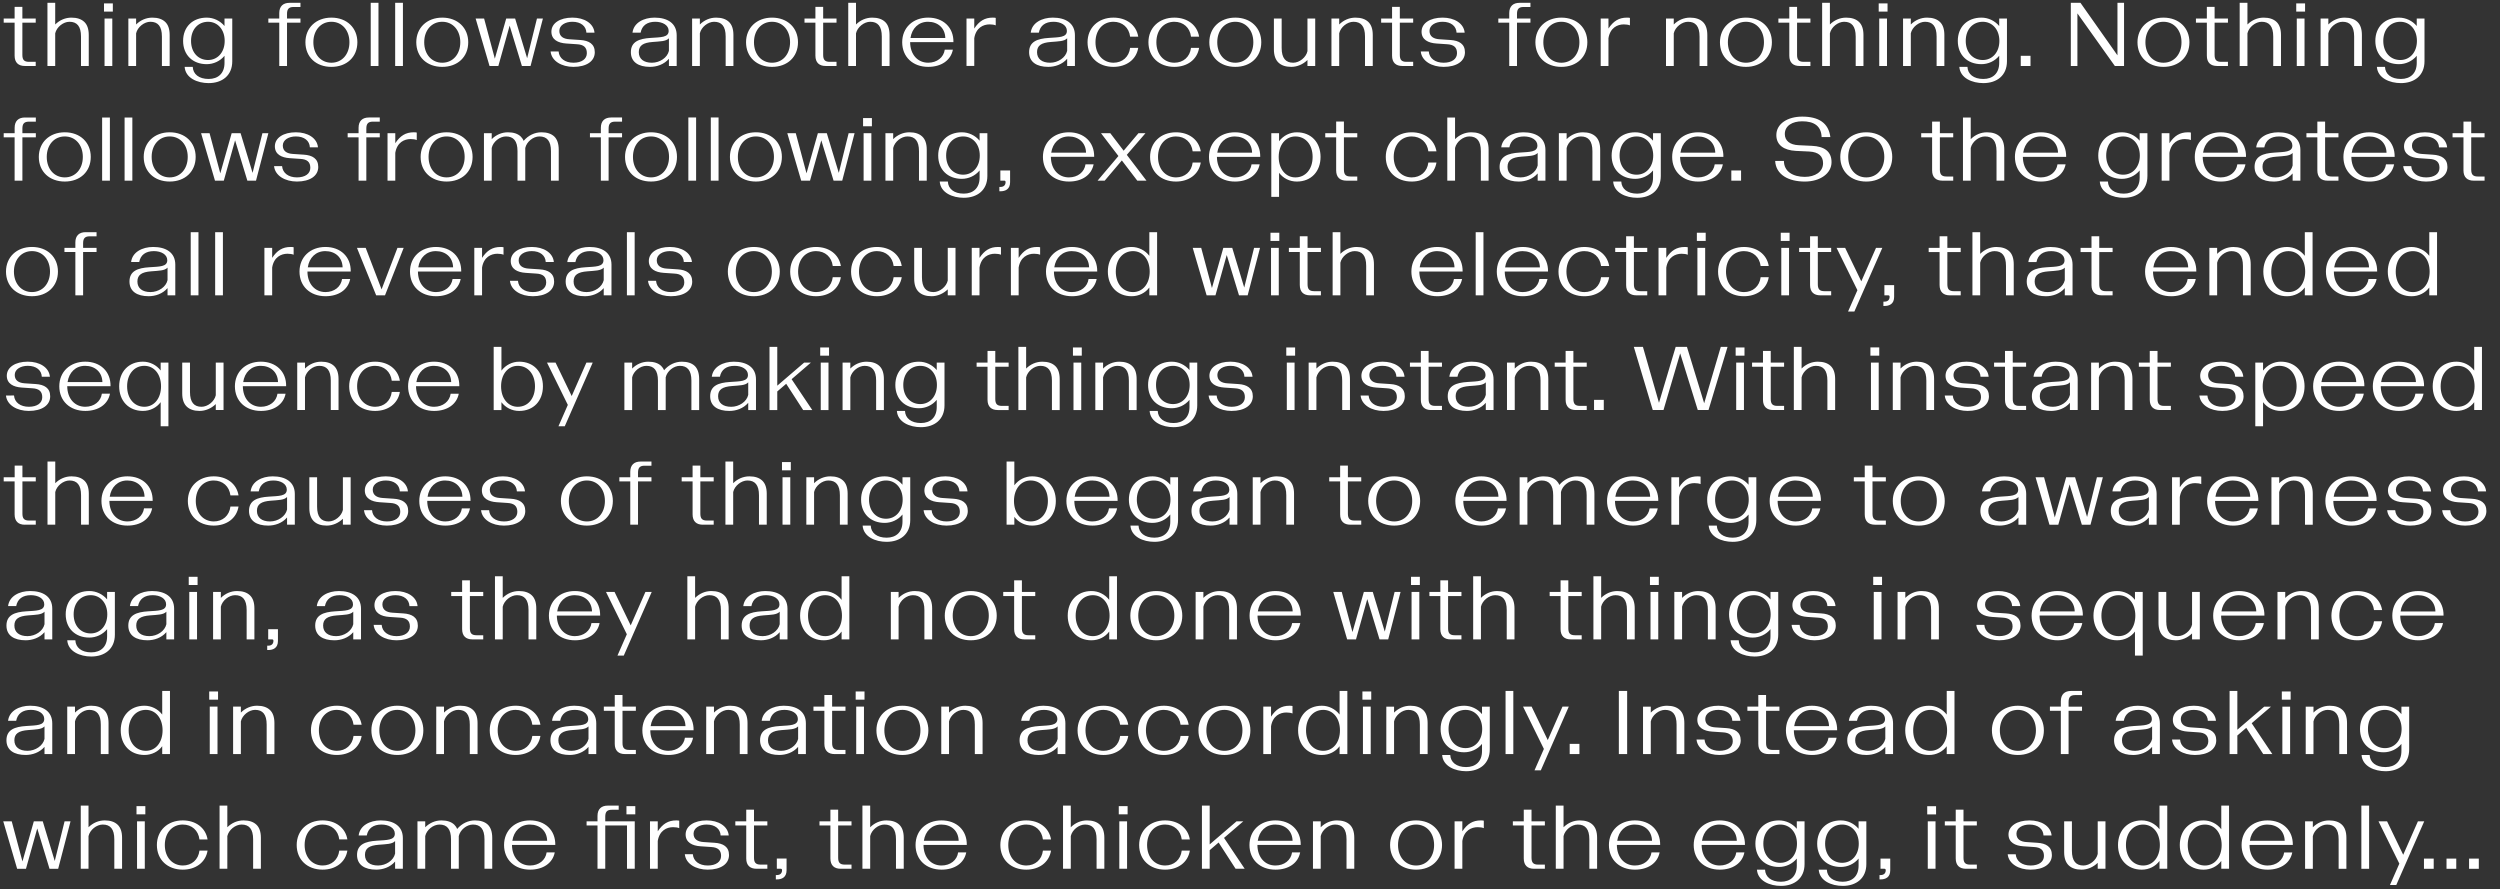 <?xml version="1.0" encoding="UTF-8"?>
<svg id="Layer_1" data-name="Layer 1" xmlns="http://www.w3.org/2000/svg" width="692.891" height="246.399" viewBox="0 0 692.891 246.399">
  <rect x="0" y="0" width="692.891" height="246.399" fill="#333333" stroke="none"/>
  <defs>
    <style>
      .cls-1 {
        fill: #fff;
      }
    </style>
  </defs>
  <path class="cls-1" d="m678.068,240.785h2.7v-2.825h-2.7v2.825Zm-6.25,0h2.7v-2.825h-2.7v2.825Zm12.5,0h2.7v-2.825h-2.7v2.825Zm-19.325-1.425l-2.6,5.925h1.75l7.75-17.65h-1.75l-4.075,9.275-4.475-9.275h-2.375l5.775,11.725Zm-10.525,1.425h2.15v-17.5h-2.15v17.5Zm-15.6-13.15v13.15h2.15v-9.05c.4-1.75,2.25-3.2,3.95-3.2,2.075,0,3.2,1.225,3.2,4.1v8.15h2.15v-8.575c0-1.675-.425-2.875-1.25-3.65s-2-1.175-3.55-1.175c-1.675,0-3.275.675-4.5,1.9v-1.65h-2.15Zm-5.65,5.4h-9.65c.4-2.7,2.25-4.5,4.85-4.5,2.75,0,4.725,1.725,4.8,4.5m-4.75,8c3.625,0,6.275-1.8,6.85-4.775h-2.25c-.3,2.15-2.15,3.625-4.6,3.625-2.9,0-4.975-2.25-5-5.7h12c.075-4.1-2.85-6.8-7-6.8-4.25,0-7.2,2.825-7.2,6.825,0,4.075,2.95,6.825,7.2,6.825m-22.125-6.825c0-3.375,1.975-5.675,4.775-5.675,2.7,0,4.625,2.3,4.625,5.675s-1.925,5.675-4.625,5.675c-2.8,0-4.775-2.3-4.775-5.675m4.375-6.825c-3.975,0-6.575,2.825-6.575,6.825s2.6,6.825,6.575,6.825c2.025,0,3.825-.925,4.925-2.425v2.175h2.15v-17.5h-2.15v6.55c-1.175-1.55-3.025-2.45-4.925-2.45m-21.499,6.825c0-3.375,1.974-5.675,4.775-5.675,2.699,0,4.625,2.3,4.625,5.675s-1.926,5.675-4.625,5.675c-2.801,0-4.775-2.3-4.775-5.675m4.375-6.825c-3.975,0-6.575,2.825-6.575,6.825s2.6,6.825,6.575,6.825c2.025,0,3.825-.925,4.925-2.425v2.175h2.15v-17.5h-2.15v6.55c-1.175-1.55-3.025-2.45-4.925-2.45m-16.7,13.65c1.65,0,3.275-.7,4.5-1.9v1.65h2.15v-13.15h-2.15v9.05c-.375,1.725-2.225,3.2-3.95,3.2-2.075,0-3.2-1.25-3.2-4.1v-8.15h-2.15v8.575c0,1.6.425,2.85,1.275,3.65.825.775,2,1.175,3.525,1.175m-14.1,0c3.575,0,5.9-1.55,5.9-4.05,0-2.3-1.625-3.25-4.025-3.4l-3.025-.2c-1.6-.1-2.775-.75-2.775-2.325s1.65-2.525,3.625-2.525c2.35,0,3.8,1.225,3.875,3.025h2.25c-.25-2.6-2.85-4.175-6.125-4.175-3.475,0-5.825,1.55-5.825,3.9,0,2.2,1.825,3.125,4.125,3.275l2.95.2c1.85.1,2.75.85,2.75,2.475s-1.425,2.65-3.7,2.65c-2.35,0-3.975-1.2-4.125-3.125h-2.225c.275,2.675,3.075,4.275,6.35,4.275m-17.925-.25h3.025v-1.15h-1.875c-1.35,0-1.825-.575-1.825-1.925v-8.925h3.7v-1.15h-3.7v-3.225h-2.15v3.225h-3.025v1.15h3.025v9.15c0,1.925,1.075,2.85,2.825,2.85m-10.725-15.075h2.45v-2.275h-2.45v2.275Zm.15,15.075h2.15v-13.15h-2.15v13.15Zm-13.1,1.75h-.275v1.2h.275c1.35,0,2.7-.525,2.7-2.525v-3.25h-2.7v2.825h1.05c.25,0,.4.1.4.4,0,.7-.375,1.35-1.45,1.35m-15.35-8.7c0-3.225,2-5.3,4.725-5.3,2.625,0,4.6,2.125,4.6,5.3s-1.975,5.3-4.6,5.3c-2.725,0-4.725-2.075-4.725-5.3m4.875,11.7c3.75,0,6.55-2.1,6.55-6.05v-11.85h-2.15v2.075c-1.225-1.475-3.05-2.325-4.925-2.325-3.9,0-6.55,2.55-6.55,6.45s2.65,6.45,6.55,6.45c1.85,0,3.7-.825,4.925-2.325v1.975c0,2.875-1.75,4.45-4.4,4.45-2.7,0-4.325-1.35-4.4-3.35h-2.25c.225,3.125,3.575,4.5,6.65,4.5m-22-11.7c0-3.225,2-5.3,4.725-5.3,2.625,0,4.6,2.125,4.6,5.3s-1.975,5.3-4.6,5.3c-2.725,0-4.725-2.075-4.725-5.3m4.875,11.7c3.75,0,6.55-2.1,6.55-6.05v-11.85h-2.15v2.075c-1.225-1.475-3.05-2.325-4.925-2.325-3.9,0-6.55,2.55-6.55,6.45s2.65,6.45,6.55,6.45c1.85,0,3.7-.825,4.925-2.325v1.975c0,2.875-1.75,4.45-4.4,4.45-2.7,0-4.325-1.35-4.4-3.35h-2.25c.225,3.125,3.575,4.5,6.65,4.5m-12.225-12.5h-9.65c.4-2.7,2.25-4.5,4.85-4.5,2.75,0,4.725,1.725,4.8,4.5m-4.75,8c3.625,0,6.275-1.8,6.85-4.775h-2.25c-.3,2.15-2.15,3.625-4.6,3.625-2.9,0-4.975-2.25-5-5.7h12c.075-4.1-2.85-6.8-7-6.8-4.25,0-7.2,2.825-7.2,6.825,0,4.075,2.95,6.825,7.2,6.825m-18.75-8h-9.65c.4-2.7,2.25-4.5,4.85-4.5,2.75,0,4.725,1.725,4.8,4.5m-4.75,8c3.625,0,6.275-1.8,6.85-4.775h-2.25c-.3,2.15-2.15,3.625-4.6,3.625-2.9,0-4.975-2.25-5-5.7h12c.075-4.1-2.85-6.8-7-6.8-4.25,0-7.2,2.825-7.2,6.825,0,4.075,2.95,6.825,7.2,6.825m-19.774-11.75v-6h-2.15v17.5h2.15v-9.05c.4-1.75,2.25-3.2,3.95-3.2,2.075,0,3.2,1.225,3.2,4.1v8.15h2.15v-8.575c0-1.675-.425-2.875-1.25-3.65-.825-.775-2-1.175-3.55-1.175-1.675,0-3.275.675-4.5,1.9m-8.2,11.5h3.025v-1.15h-1.875c-1.35,0-1.825-.575-1.825-1.925v-8.925h3.7v-1.15h-3.7v-3.225h-2.15v3.225h-3.025v1.15h3.025v9.15c0,1.925,1.075,2.85,2.825,2.85m-22-13.15v13.15h2.15v-7.7c.475-2.9,2.5-3.825,4.25-3.825.725,0,1.275.1,1.7.275v-2.075c-.2-.05-.5-.075-.825-.075-2.25,0-3.775.975-5.125,3.025v-2.775h-2.15Zm-15.675,6.575c0-3.35,2.075-5.675,5-5.675s5,2.325,5,5.675-2.075,5.675-5,5.675-5-2.325-5-5.675m5,6.825c4.25,0,7.2-2.75,7.2-6.825,0-4-2.925-6.825-7.2-6.825-4.25,0-7.2,2.825-7.2,6.825,0,4.075,2.95,6.825,7.2,6.825m-28.574-13.4v13.15h2.15v-9.05c.4-1.75,2.25-3.2,3.95-3.2,2.075,0,3.2,1.225,3.2,4.1v8.15h2.15v-8.575c0-1.675-.425-2.875-1.25-3.65-.825-.775-2-1.175-3.55-1.175-1.675,0-3.275.675-4.5,1.9v-1.65h-2.15Zm-5.65,5.4h-9.65c.4-2.7,2.25-4.5,4.85-4.5,2.75,0,4.725,1.725,4.8,4.5m-4.75,8c3.625,0,6.275-1.8,6.85-4.775h-2.25c-.3,2.15-2.15,3.625-4.6,3.625-2.9,0-4.975-2.25-5-5.7h12c.075-4.1-2.85-6.8-7-6.8-4.25,0-7.2,2.825-7.2,6.825,0,4.075,2.95,6.825,7.2,6.825m-20.375-17.75v17.5h2.15v-5.15l2.475-2.125,4.7,7.275h2.525l-5.725-8.55,5.35-4.6h-1.875l-7.45,6.4v-10.75h-2.15Zm-10.225,17.75c3.525,0,6.325-1.95,6.875-5.275h-2.25c-.3,2.525-2.15,4.125-4.625,4.125-2.925-.025-4.975-2.325-4.975-5.675,0-3.375,2.05-5.675,4.975-5.675,2.5,0,4.325,1.625,4.625,4.125h2.25c-.55-3.3-3.35-5.275-6.875-5.275-4.225,0-7.175,2.825-7.175,6.825,0,4.075,2.95,6.825,7.175,6.825m-12.825-15.325h2.45v-2.275h-2.45v2.275Zm.15,15.075h2.15v-13.15h-2.15v13.15Zm-13.449-11.5v-6h-2.15v17.5h2.15v-9.05c.4-1.75,2.25-3.2,3.95-3.2,2.075,0,3.2,1.225,3.2,4.1v8.15h2.15v-8.575c0-1.675-.425-2.875-1.25-3.65-.825-.775-2-1.175-3.55-1.175-1.675,0-3.275.675-4.5,1.9m-12.35,11.75c3.525,0,6.325-1.95,6.875-5.275h-2.25c-.3,2.525-2.15,4.125-4.625,4.125-2.925-.025-4.975-2.325-4.975-5.675,0-3.375,2.05-5.675,4.975-5.675,2.5,0,4.325,1.625,4.625,4.125h2.25c-.55-3.3-3.35-5.275-6.875-5.275-4.225,0-7.175,2.825-7.175,6.825,0,4.075,2.95,6.825,7.175,6.825m-18.725-8h-9.65c.4-2.7,2.25-4.5,4.85-4.5,2.75,0,4.725,1.725,4.8,4.5m-4.75,8c3.625,0,6.275-1.8,6.85-4.775h-2.25c-.3,2.15-2.15,3.625-4.6,3.625-2.9,0-4.975-2.25-5-5.7h12c.075-4.1-2.85-6.8-7-6.8-4.25,0-7.2,2.825-7.2,6.825,0,4.075,2.95,6.825,7.2,6.825m-19.775-11.75v-6h-2.15v17.5h2.15v-9.05c.4-1.75,2.25-3.2,3.95-3.2,2.075,0,3.2,1.225,3.2,4.1v8.15h2.15v-8.575c0-1.675-.425-2.875-1.25-3.65s-2-1.175-3.55-1.175c-1.675,0-3.275.675-4.5,1.9m-8.2,11.5h3.025v-1.15h-1.875c-1.35,0-1.825-.575-1.825-1.925v-8.925h3.7v-1.15h-3.7v-3.225h-2.15v3.225h-3.025v1.15h3.025v9.15c0,1.925,1.075,2.85,2.825,2.85m-17.674,1.75h-.275v1.2h.275c1.35,0,2.7-.525,2.7-2.525v-3.25h-2.7v2.825h1.05c.25,0,.4.1.4.4,0,.7-.375,1.35-1.45,1.35m-5.65-1.75h3.025v-1.15h-1.875c-1.35,0-1.825-.575-1.825-1.925v-8.925h3.7v-1.15h-3.7v-3.225h-2.15v3.225h-3.025v1.15h3.025v9.15c0,1.925,1.075,2.85,2.825,2.85m-13.5.25c3.575,0,5.9-1.55,5.9-4.05,0-2.3-1.625-3.25-4.025-3.4l-3.025-.2c-1.6-.1-2.775-.75-2.775-2.325s1.65-2.525,3.625-2.525c2.35,0,3.8,1.225,3.875,3.025h2.25c-.25-2.6-2.85-4.175-6.125-4.175-3.475,0-5.825,1.55-5.825,3.9,0,2.2,1.825,3.125,4.125,3.275l2.95.2c1.85.1,2.75.85,2.75,2.475s-1.425,2.65-3.7,2.65c-2.35,0-3.975-1.2-4.125-3.125h-2.225c.275,2.675,3.075,4.275,6.35,4.275m-16-13.4v13.15h2.15v-7.7c.475-2.9,2.5-3.825,4.25-3.825.725,0,1.275.1,1.7.275v-2.075c-.2-.05-.5-.075-.825-.075-2.25,0-3.775.975-5.125,3.025v-2.775h-2.15Zm-6.525-1.925h2.45v-2.275h-2.45v2.275Zm2.3,15.075v-13.15h-8.175v-1.275c0-1.35.5-1.925,1.825-1.925h1.9v-1.15h-3.025c-1.75,0-2.85.925-2.85,2.85v1.5h-3.025v1.15h3.025v12h2.15v-12h6.025v12h2.15Zm-24.275-7.75h-9.65c.4-2.7,2.25-4.5,4.85-4.5,2.75,0,4.725,1.725,4.8,4.5m-4.75,8c3.625,0,6.275-1.8,6.85-4.775h-2.25c-.3,2.15-2.15,3.625-4.6,3.625-2.9,0-4.975-2.25-5-5.7h12c.075-4.1-2.85-6.8-7-6.8-4.25,0-7.2,2.825-7.2,6.825,0,4.075,2.95,6.825,7.2,6.825m-31.2-13.4v13.15h2.15v-9.05c.375-1.725,2.225-3.2,3.95-3.2,2.075,0,3.2,1.225,3.2,4.1v8.15h2.15v-9.05c.375-1.725,2.2-3.2,3.925-3.2,2.075,0,3.2,1.25,3.2,4.1v8.15h2.15v-8.575c0-1.675-.45-2.9-1.225-3.65-.85-.8-2.05-1.175-3.575-1.175-1.85,0-3.65.85-4.925,2.375-.2-.5-.475-.875-.8-1.2-.85-.8-2.025-1.175-3.575-1.175-1.65,0-3.25.675-4.475,1.9v-1.65h-2.15Zm-14.55,9.325c0-1.85,1.2-2.625,3.825-2.825,2.075-.175,3.725-.15,4.525-1.025v3.475c-.425,1.9-2.525,3.3-4.725,3.3-2.25,0-3.625-1.05-3.625-2.925m3.1,4.075c1.85,0,3.875-.65,5.25-2.25v2h2.15v-8.5c0-3.35-2.575-4.9-6.125-4.9-3.025,0-5.8,1.425-6.125,4.175h2.25c.375-1.975,1.8-3.025,4.075-3.025,2,0,3.7.925,3.7,2.525,0,1.85-2.175,1.75-5,1.95-3.175.2-5.475,1.025-5.475,3.95,0,2.75,2.125,4.075,5.3,4.075m-14.85,0c3.525,0,6.325-1.95,6.875-5.275h-2.25c-.3,2.525-2.15,4.125-4.625,4.125-2.925-.025-4.975-2.325-4.975-5.675,0-3.375,2.05-5.675,4.975-5.675,2.5,0,4.325,1.625,4.625,4.125h2.25c-.55-3.3-3.35-5.275-6.875-5.275-4.225,0-7.175,2.825-7.175,6.825,0,4.075,2.95,6.825,7.175,6.825m-26.399-11.75v-6h-2.15v17.5h2.15v-9.05c.4-1.75,2.25-3.2,3.95-3.2,2.075,0,3.2,1.225,3.2,4.1v8.15h2.15v-8.575c0-1.675-.425-2.875-1.25-3.65-.825-.775-2-1.175-3.55-1.175-1.675,0-3.275.675-4.5,1.9m-12.35,11.75c3.525,0,6.325-1.95,6.875-5.275h-2.25c-.3,2.525-2.15,4.125-4.625,4.125-2.925-.025-4.975-2.325-4.975-5.675,0-3.375,2.05-5.675,4.975-5.675,2.5,0,4.325,1.625,4.625,4.125h2.25c-.55-3.3-3.35-5.275-6.875-5.275-4.225,0-7.175,2.825-7.175,6.825,0,4.075,2.95,6.825,7.175,6.825m-12.825-15.325h2.45v-2.275h-2.45v2.275Zm.15,15.075h2.15v-13.15h-2.15v13.15Zm-13.449-11.5v-6h-2.15v17.5h2.15v-9.05c.4-1.75,2.25-3.2,3.95-3.2,2.075,0,3.2,1.225,3.2,4.1v8.15h2.15v-8.575c0-1.675-.425-2.875-1.25-3.65-.825-.775-2-1.175-3.55-1.175-1.675,0-3.275.675-4.5,1.9m-21.275-1.65H.9l3.85,13.15h2.45l3.125-11.175,3.4,11.175h2.4l3.425-13.15h-1.65l-2.725,11-3.325-11h-2.475l-3.15,11.125-2.975-11.125Z"/>
  <path class="cls-1" d="m656.293,202.049c0-3.225,2-5.3,4.725-5.3,2.625,0,4.6,2.125,4.6,5.3s-1.975,5.3-4.6,5.3c-2.725,0-4.725-2.075-4.725-5.3m4.875,11.7c3.75,0,6.55-2.1,6.55-6.05v-11.85h-2.15v2.075c-1.225-1.475-3.05-2.325-4.925-2.325-3.9,0-6.55,2.55-6.55,6.45s2.65,6.45,6.55,6.45c1.85,0,3.7-.825,4.925-2.325v1.975c0,2.875-1.75,4.45-4.4,4.45-2.7,0-4.325-1.35-4.4-3.35h-2.25c.225,3.125,3.575,4.5,6.65,4.5m-22.125-17.9v13.15h2.15v-9.05c.4-1.75,2.25-3.2,3.95-3.2,2.075,0,3.2,1.225,3.2,4.1v8.15h2.15v-8.575c0-1.675-.425-2.875-1.25-3.65-.825-.775-2-1.175-3.55-1.175-1.675,0-3.275.675-4.5,1.9v-1.65h-2.15Zm-6.625-1.925h2.45v-2.275h-2.45v2.275Zm.15,15.075h2.15v-13.15h-2.15v13.15Zm-14.624-17.5v17.5h2.15v-5.15l2.475-2.125,4.7,7.275h2.525l-5.725-8.55,5.35-4.6h-1.875l-7.45,6.4v-10.75h-2.15Zm-9.6,17.75c3.575,0,5.9-1.55,5.9-4.05,0-2.3-1.625-3.25-4.025-3.4l-3.025-.2c-1.6-.1-2.775-.75-2.775-2.325s1.65-2.525,3.625-2.525c2.35,0,3.8,1.225,3.875,3.025h2.25c-.25-2.6-2.85-4.175-6.125-4.175-3.475,0-5.825,1.55-5.825,3.9,0,2.2,1.825,3.125,4.125,3.275l2.95.2c1.85.1,2.75.85,2.75,2.475s-1.425,2.65-3.7,2.65c-2.35,0-3.975-1.2-4.125-3.125h-2.225c.275,2.675,3.075,4.275,6.35,4.275m-20.225-4.075c0-1.85,1.2-2.625,3.825-2.825,2.075-.175,3.725-.15,4.525-1.025v3.475c-.425,1.9-2.525,3.3-4.725,3.3-2.25,0-3.625-1.05-3.625-2.925m3.1,4.075c1.85,0,3.875-.65,5.25-2.25v2h2.15v-8.5c0-3.35-2.575-4.9-6.125-4.9-3.025,0-5.8,1.425-6.125,4.175h2.25c.375-1.975,1.8-3.025,4.075-3.025,2,0,3.7.925,3.7,2.525,0,1.85-2.175,1.75-5,1.95-3.175.2-5.475,1.025-5.475,3.95,0,2.75,2.125,4.075,5.3,4.075m-20.05-.25h2.15v-12h3.725v-1.15h-3.725v-1.275c0-1.35.5-1.925,1.825-1.925h1.9v-1.15h-3.025c-1.75,0-2.85.925-2.85,2.85v1.5h-3.025v1.15h3.025v12Zm-16.9-6.575c0-3.35,2.075-5.675,5-5.675s5,2.325,5,5.675-2.075,5.675-5,5.675-5-2.325-5-5.675m5,6.825c4.25,0,7.2-2.75,7.2-6.825,0-4-2.925-6.825-7.2-6.825-4.25,0-7.2,2.825-7.2,6.825,0,4.075,2.95,6.825,7.2,6.825m-29.024-6.825c0-3.375,1.975-5.675,4.775-5.675,2.7,0,4.625,2.3,4.625,5.675s-1.925,5.675-4.625,5.675c-2.8,0-4.775-2.3-4.775-5.675m4.375-6.825c-3.975,0-6.575,2.825-6.575,6.825s2.6,6.825,6.575,6.825c2.025,0,3.825-.925,4.925-2.425v2.175h2.15v-17.5h-2.15v6.55c-1.175-1.55-3.025-2.45-4.925-2.45m-20.45,9.575c0-1.85,1.2-2.625,3.825-2.825,2.075-.175,3.725-.15,4.525-1.025v3.475c-.425,1.9-2.525,3.3-4.725,3.3-2.25,0-3.625-1.05-3.625-2.925m3.1,4.075c1.85,0,3.875-.65,5.25-2.25v2h2.15v-8.5c0-3.35-2.575-4.9-6.125-4.9-3.025,0-5.8,1.425-6.125,4.175h2.25c.375-1.975,1.8-3.025,4.075-3.025,2,0,3.7.925,3.7,2.525,0,1.85-2.175,1.75-5,1.95-3.175.2-5.475,1.025-5.475,3.95,0,2.75,2.125,4.075,5.3,4.075m-10.35-8h-9.65c.4-2.7,2.25-4.5,4.85-4.5,2.75,0,4.725,1.725,4.8,4.5m-4.75,8c3.625,0,6.275-1.8,6.85-4.775h-2.25c-.3,2.15-2.15,3.625-4.6,3.625-2.9,0-4.975-2.25-5-5.7h12c.075-4.1-2.85-6.8-7-6.8-4.25,0-7.2,2.825-7.2,6.825,0,4.075,2.95,6.825,7.2,6.825m-12.025-.25h3.025v-1.15h-1.875c-1.35,0-1.825-.575-1.825-1.925v-8.925h3.7v-1.15h-3.7v-3.225h-2.15v3.225h-3.025v1.15h3.025v9.15c0,1.925,1.075,2.85,2.825,2.85m-13.6.25c3.575,0,5.9-1.55,5.9-4.05,0-2.3-1.625-3.25-4.025-3.4l-3.025-.2c-1.6-.1-2.775-.75-2.775-2.325s1.65-2.525,3.625-2.525c2.35,0,3.8,1.225,3.875,3.025h2.25c-.25-2.6-2.85-4.175-6.125-4.175-3.475,0-5.825,1.55-5.825,3.9,0,2.2,1.825,3.125,4.125,3.275l2.95.2c1.85.1,2.75.85,2.75,2.475s-1.425,2.65-3.7,2.65c-2.35,0-3.975-1.2-4.125-3.125h-2.225c.275,2.675,3.075,4.275,6.35,4.275m-21.175-13.4v13.15h2.15v-9.05c.4-1.75,2.25-3.2,3.95-3.2,2.075,0,3.2,1.225,3.2,4.1v8.15h2.15v-8.575c0-1.675-.425-2.875-1.25-3.65-.825-.775-2-1.175-3.55-1.175-1.675,0-3.275.675-4.5,1.9v-1.65h-2.15Zm-6.7,13.15h2.3v-17.5h-2.3v17.5Zm-13.625,0h2.7v-2.825h-2.7v2.825Zm-7.15-1.425l-2.599,5.925h1.75l7.75-17.65h-1.75l-4.075,9.275-4.475-9.275h-2.375l5.774,11.725Zm-10.624,1.425h2.15v-17.5h-2.15v17.5Zm-15.8-6.95c0-3.225,2-5.3,4.724-5.3,2.625,0,4.6,2.125,4.6,5.3s-1.975,5.3-4.6,5.3c-2.724,0-4.724-2.075-4.724-5.3m4.875,11.7c3.75,0,6.549-2.1,6.549-6.05v-11.85h-2.15v2.075c-1.225-1.475-3.05-2.325-4.925-2.325-3.9,0-6.55,2.55-6.55,6.45s2.65,6.45,6.55,6.45c1.85,0,3.7-.825,4.925-2.325v1.975c0,2.875-1.75,4.45-4.399,4.45-2.701,0-4.326-1.35-4.401-3.35h-2.25c.225,3.125,3.575,4.5,6.651,4.5m-22.125-17.9v13.15h2.15v-9.05c.4-1.75,2.25-3.2,3.95-3.2,2.075,0,3.2,1.225,3.2,4.1v8.15h2.15v-8.575c0-1.675-.425-2.875-1.25-3.65-.825-.775-2-1.175-3.55-1.175-1.675,0-3.275.675-4.5,1.9v-1.65h-2.15Zm-6.625-1.925h2.45v-2.275h-2.45v2.275Zm.15,15.075h2.15v-13.15h-2.15v13.15Zm-15.775-6.575c0-3.375,1.975-5.675,4.775-5.675,2.7,0,4.625,2.3,4.625,5.675s-1.925,5.675-4.625,5.675c-2.8,0-4.775-2.3-4.775-5.675m4.375-6.825c-3.975,0-6.575,2.825-6.575,6.825s2.6,6.825,6.575,6.825c2.025,0,3.825-.925,4.925-2.425v2.175h2.15v-17.5h-2.15v6.55c-1.175-1.55-3.025-2.45-4.925-2.45m-16.225.25v13.15h2.15v-7.7c.475-2.9,2.5-3.825,4.25-3.825.725,0,1.275.1,1.7.275v-2.075c-.2-.05-.5-.075-.825-.075-2.25,0-3.775.975-5.125,3.025v-2.775h-2.15Zm-15.775,6.575c0-3.35,2.075-5.675,5-5.675s5,2.325,5,5.675-2.075,5.675-5,5.675-5-2.325-5-5.675m5,6.825c4.25,0,7.2-2.75,7.2-6.825,0-4-2.925-6.825-7.2-6.825-4.25,0-7.2,2.825-7.2,6.825,0,4.075,2.95,6.825,7.2,6.825m-16.775,0c3.525,0,6.325-1.95,6.875-5.275h-2.25c-.3,2.525-2.15,4.125-4.625,4.125-2.925-.025-4.975-2.325-4.975-5.675,0-3.375,2.05-5.675,4.975-5.675,2.5,0,4.325,1.625,4.625,4.125h2.25c-.55-3.3-3.35-5.275-6.875-5.275-4.225,0-7.175,2.825-7.175,6.825,0,4.075,2.95,6.825,7.175,6.825m-16.749,0c3.525,0,6.325-1.95,6.875-5.275h-2.25c-.3,2.525-2.15,4.125-4.625,4.125-2.925-.025-4.975-2.325-4.975-5.675,0-3.375,2.05-5.675,4.975-5.675,2.5,0,4.325,1.625,4.625,4.125h2.25c-.55-3.3-3.35-5.275-6.875-5.275-4.225,0-7.175,2.825-7.175,6.825,0,4.075,2.95,6.825,7.175,6.825m-21.05-4.075c0-1.85,1.2-2.625,3.825-2.825,2.075-.175,3.725-.15,4.525-1.025v3.475c-.425,1.9-2.525,3.3-4.725,3.3-2.25,0-3.625-1.05-3.625-2.925m3.1,4.075c1.85,0,3.875-.65,5.25-2.25v2h2.15v-8.5c0-3.35-2.575-4.9-6.125-4.9-3.025,0-5.8,1.425-6.125,4.175h2.25c.375-1.975,1.8-3.025,4.075-3.025,2,0,3.7.925,3.7,2.525,0,1.85-2.175,1.75-5,1.95-3.175.2-5.475,1.025-5.475,3.95,0,2.75,2.125,4.075,5.3,4.075m-27-13.4v13.15h2.15v-9.05c.4-1.75,2.25-3.2,3.95-3.2,2.075,0,3.2,1.225,3.2,4.1v8.15h2.15v-8.575c0-1.675-.425-2.875-1.25-3.65-.825-.775-2-1.175-3.55-1.175-1.675,0-3.275.675-4.5,1.9v-1.65h-2.15Zm-15.774,6.575c0-3.35,2.075-5.675,5-5.675s5,2.325,5,5.675-2.075,5.675-5,5.675-5-2.325-5-5.675m5,6.825c4.25,0,7.2-2.75,7.2-6.825,0-4-2.925-6.825-7.2-6.825-4.25,0-7.2,2.825-7.2,6.825,0,4.075,2.95,6.825,7.2,6.825m-12.95-15.325h2.45v-2.275h-2.45v2.275Zm.15,15.075h2.15v-13.15h-2.15v13.15Zm-6,0h3.025v-1.15h-1.875c-1.35,0-1.825-.575-1.825-1.925v-8.925h3.7v-1.15h-3.7v-3.225h-2.15v3.225h-3.025v1.15h3.025v9.15c0,1.925,1.075,2.85,2.825,2.85m-18.45-3.825c0-1.85,1.2-2.625,3.825-2.825,2.075-.175,3.725-.15,4.525-1.025v3.475c-.425,1.9-2.525,3.3-4.725,3.3-2.25,0-3.625-1.05-3.625-2.925m3.1,4.075c1.85,0,3.875-.65,5.25-2.25v2h2.15v-8.5c0-3.35-2.575-4.9-6.125-4.9-3.025,0-5.8,1.425-6.125,4.175h2.25c.375-1.975,1.8-3.025,4.075-3.025,2,0,3.7.925,3.7,2.525,0,1.85-2.175,1.75-5,1.95-3.175.2-5.475,1.025-5.475,3.95,0,2.75,2.125,4.075,5.3,4.075m-20.225-13.4v13.15h2.15v-9.05c.4-1.75,2.25-3.2,3.95-3.2,2.075,0,3.2,1.225,3.2,4.1v8.15h2.15v-8.575c0-1.675-.425-2.875-1.25-3.65-.825-.775-2-1.175-3.55-1.175-1.675,0-3.275.675-4.5,1.9v-1.65h-2.15Zm-5.75,5.4h-9.65c.4-2.7,2.25-4.5,4.85-4.5,2.75,0,4.725,1.725,4.8,4.5m-4.75,8c3.625,0,6.275-1.8,6.85-4.775h-2.25c-.3,2.15-2.15,3.625-4.6,3.625-2.9,0-4.975-2.25-5-5.7h12c.075-4.1-2.85-6.8-7-6.8-4.25,0-7.2,2.825-7.2,6.825,0,4.075,2.95,6.825,7.2,6.825m-12.025-.25h3.025v-1.15h-1.875c-1.35,0-1.825-.575-1.825-1.925v-8.925h3.7v-1.15h-3.7v-3.225h-2.15v3.225h-3.025v1.15h3.025v9.15c0,1.925,1.075,2.85,2.825,2.85m-18.45-3.825c0-1.85,1.2-2.625,3.825-2.825,2.075-.175,3.725-.15,4.525-1.025v3.475c-.425,1.9-2.525,3.3-4.725,3.3-2.25,0-3.625-1.05-3.625-2.925m3.1,4.075c1.85,0,3.875-.65,5.25-2.25v2h2.15v-8.5c0-3.35-2.575-4.9-6.125-4.9-3.025,0-5.8,1.425-6.125,4.175h2.25c.375-1.975,1.8-3.025,4.075-3.025,2,0,3.7.925,3.7,2.525,0,1.85-2.175,1.75-5,1.95-3.175.2-5.475,1.025-5.475,3.95,0,2.75,2.125,4.075,5.3,4.075m-14.95,0c3.525,0,6.325-1.95,6.875-5.275h-2.25c-.3,2.525-2.15,4.125-4.625,4.125-2.925-.025-4.975-2.325-4.975-5.675,0-3.375,2.05-5.675,4.975-5.675,2.5,0,4.325,1.625,4.625,4.125h2.25c-.55-3.3-3.35-5.275-6.875-5.275-4.225,0-7.175,2.825-7.175,6.825,0,4.075,2.95,6.825,7.175,6.825m-22-13.4v13.15h2.15v-9.05c.4-1.75,2.25-3.2,3.95-3.2,2.075,0,3.2,1.225,3.2,4.1v8.15h2.15v-8.575c0-1.675-.425-2.875-1.25-3.65-.825-.775-2-1.175-3.55-1.175-1.675,0-3.275.675-4.5,1.9v-1.65h-2.15Zm-15.774,6.575c0-3.35,2.075-5.675,5-5.675s5,2.325,5,5.675-2.075,5.675-5,5.675-5-2.325-5-5.675m5,6.825c4.25,0,7.2-2.75,7.2-6.825,0-4-2.925-6.825-7.2-6.825-4.25,0-7.2,2.825-7.2,6.825,0,4.075,2.95,6.825,7.2,6.825m-16.775,0c3.525,0,6.325-1.95,6.875-5.275h-2.25c-.3,2.525-2.15,4.125-4.625,4.125-2.925-.025-4.975-2.325-4.975-5.675,0-3.375,2.05-5.675,4.975-5.675,2.5,0,4.325,1.625,4.625,4.125h2.25c-.55-3.3-3.35-5.275-6.875-5.275-4.225,0-7.175,2.825-7.175,6.825,0,4.075,2.95,6.825,7.175,6.825m-28.75-13.4v13.15h2.15v-9.05c.4-1.75,2.25-3.2,3.95-3.2,2.075,0,3.2,1.225,3.2,4.1v8.15h2.15v-8.575c0-1.675-.425-2.875-1.25-3.65-.825-.775-2-1.175-3.55-1.175-1.675,0-3.275.675-4.5,1.9v-1.65h-2.15Zm-6.625-1.925h2.45v-2.275h-2.45v2.275Zm.15,15.075h2.15v-13.15h-2.15v13.15Zm-22.475-6.575c0-3.375,1.975-5.675,4.775-5.675,2.7,0,4.625,2.3,4.625,5.675s-1.925,5.675-4.625,5.675c-2.8,0-4.775-2.3-4.775-5.675m4.375-6.825c-3.975,0-6.575,2.825-6.575,6.825s2.6,6.825,6.575,6.825c2.025,0,3.825-.925,4.925-2.425v2.175h2.15v-17.5h-2.15v6.55c-1.175-1.55-3.025-2.45-4.925-2.45m-21.399.25v13.15h2.15v-9.05c.4-1.75,2.25-3.2,3.95-3.2,2.075,0,3.2,1.225,3.2,4.1v8.15h2.15v-8.575c0-1.675-.425-2.875-1.25-3.65s-2-1.175-3.55-1.175c-1.675,0-3.275.675-4.5,1.9v-1.65h-2.15Zm-14.65,9.325c0-1.85,1.2-2.625,3.825-2.825,2.075-.175,3.725-.15,4.525-1.025v3.475c-.425,1.9-2.525,3.3-4.725,3.3-2.25,0-3.625-1.05-3.625-2.925m3.1,4.075c1.85,0,3.875-.65,5.25-2.25v2h2.15v-8.5c0-3.35-2.575-4.9-6.125-4.9-3.025,0-5.8,1.425-6.125,4.175h2.25c.375-1.975,1.8-3.025,4.075-3.025,2,0,3.7.925,3.7,2.525,0,1.85-2.175,1.75-5,1.95-3.175.2-5.475,1.025-5.475,3.95,0,2.75,2.125,4.075,5.3,4.075"/>
  <path class="cls-1" d="m674.991,169.463h-9.65c.4-2.7,2.25-4.5,4.85-4.5,2.75,0,4.725,1.725,4.8,4.5m-4.75,8c3.625,0,6.275-1.8,6.85-4.775h-2.25c-.3,2.15-2.15,3.625-4.6,3.625-2.9,0-4.975-2.25-5-5.7h12c.075-4.1-2.85-6.8-7-6.8-4.25,0-7.2,2.825-7.2,6.825,0,4.075,2.95,6.825,7.2,6.825m-16.9,0c3.525,0,6.325-1.95,6.875-5.275h-2.25c-.3,2.525-2.15,4.125-4.625,4.125-2.925-.025-4.975-2.325-4.975-5.675,0-3.375,2.05-5.675,4.975-5.675,2.5,0,4.325,1.625,4.625,4.125h2.25c-.55-3.3-3.35-5.275-6.875-5.275-4.225,0-7.175,2.825-7.175,6.825,0,4.075,2.95,6.825,7.175,6.825m-22.125-13.4v13.15h2.15v-9.05c.4-1.75,2.25-3.2,3.95-3.2,2.075,0,3.2,1.225,3.2,4.1v8.15h2.15v-8.575c0-1.675-.425-2.875-1.25-3.65s-2-1.175-3.55-1.175c-1.675,0-3.275.675-4.5,1.9v-1.65h-2.15Zm-5.875,5.4h-9.65c.4-2.7,2.25-4.5,4.85-4.5,2.75,0,4.725,1.725,4.8,4.5m-4.75,8c3.625,0,6.275-1.8,6.85-4.775h-2.25c-.3,2.15-2.15,3.625-4.6,3.625-2.9,0-4.975-2.25-5-5.7h12c.075-4.1-2.85-6.8-7-6.8-4.25,0-7.2,2.825-7.2,6.825,0,4.075,2.95,6.825,7.2,6.825m-17.55,0c1.65,0,3.275-.7,4.5-1.9v1.65h2.15v-13.15h-2.15v9.05c-.375,1.725-2.225,3.2-3.95,3.2-2.075,0-3.2-1.25-3.2-4.1v-8.15h-2.15v8.575c0,1.6.425,2.85,1.275,3.65.825.775,2,1.175,3.525,1.175m-20.624-6.825c0-3.375,1.975-5.675,4.775-5.675,2.7,0,4.625,2.3,4.625,5.675s-1.925,5.675-4.625,5.675c-2.8,0-4.775-2.3-4.775-5.675m9.3,4.4v6.675h2.15v-17.65h-2.15v2.2c-1.175-1.55-3.025-2.45-4.925-2.45-3.975,0-6.575,2.825-6.575,6.825s2.6,6.825,6.575,6.825c2.025,0,3.825-.925,4.925-2.425m-16.7-5.575h-9.65c.4-2.7,2.25-4.5,4.85-4.5,2.75,0,4.725,1.725,4.8,4.5m-4.75,8c3.625,0,6.275-1.8,6.85-4.775h-2.25c-.3,2.15-2.15,3.625-4.6,3.625-2.9,0-4.975-2.25-5-5.7h12c.075-4.1-2.85-6.8-7-6.8-4.25,0-7.2,2.825-7.2,6.825,0,4.075,2.95,6.825,7.2,6.825m-16.174,0c3.575,0,5.9-1.55,5.9-4.05,0-2.3-1.625-3.25-4.025-3.4l-3.025-.2c-1.6-.1-2.775-.75-2.775-2.325s1.65-2.525,3.625-2.525c2.35,0,3.8,1.225,3.875,3.025h2.25c-.25-2.6-2.85-4.175-6.125-4.175-3.475,0-5.825,1.55-5.825,3.9,0,2.2,1.825,3.125,4.125,3.275l2.95.2c1.85.1,2.75.85,2.75,2.475s-1.425,2.65-3.7,2.65c-2.35,0-3.975-1.2-4.125-3.125h-2.225c.275,2.675,3.075,4.275,6.35,4.275m-28.175-13.4v13.15h2.15v-9.05c.4-1.75,2.25-3.2,3.95-3.2,2.075,0,3.2,1.225,3.2,4.1v8.15h2.15v-8.575c0-1.675-.425-2.875-1.25-3.65-.825-.775-2-1.175-3.55-1.175-1.675,0-3.275.675-4.5,1.9v-1.65h-2.15Zm-6.75-1.925h2.45v-2.275h-2.45v2.275Zm.15,15.075h2.15v-13.15h-2.15v13.15Zm-16.425.25c3.575,0,5.9-1.55,5.9-4.05,0-2.3-1.625-3.25-4.025-3.4l-3.025-.2c-1.6-.1-2.775-.75-2.775-2.325s1.65-2.525,3.625-2.525c2.35,0,3.8,1.225,3.875,3.025h2.25c-.25-2.6-2.85-4.175-6.125-4.175-3.475,0-5.825,1.55-5.825,3.9,0,2.2,1.825,3.125,4.125,3.275l2.95.2c1.85.1,2.75.85,2.75,2.475s-1.425,2.65-3.7,2.65c-2.35,0-3.975-1.2-4.125-3.125h-2.225c.275,2.675,3.075,4.275,6.35,4.275m-21.474-7.2c0-3.225,2-5.3,4.724-5.3,2.625,0,4.601,2.125,4.601,5.3s-1.976,5.3-4.601,5.3c-2.724,0-4.724-2.075-4.724-5.3m4.875,11.7c3.75,0,6.549-2.1,6.549-6.05v-11.85h-2.149v2.075c-1.226-1.475-3.051-2.325-4.926-2.325-3.899,0-6.55,2.55-6.55,6.45s2.651,6.45,6.55,6.45c1.851,0,3.7-.825,4.926-2.325v1.975c0,2.875-1.75,4.45-4.4,4.45-2.701,0-4.326-1.35-4.401-3.35h-2.25c.226,3.125,3.575,4.5,6.651,4.5m-22.25-17.9v13.15h2.15v-9.05c.4-1.75,2.25-3.2,3.95-3.2,2.075,0,3.2,1.225,3.2,4.1v8.15h2.15v-8.575c0-1.675-.425-2.875-1.25-3.65-.825-.775-2-1.175-3.55-1.175-1.675,0-3.275.675-4.5,1.9v-1.65h-2.15Zm-6.75-1.925h2.45v-2.275h-2.45v2.275Zm.15,15.075h2.15v-13.15h-2.15v13.15Zm-13.675-11.5v-6h-2.15v17.5h2.15v-9.05c.4-1.75,2.25-3.2,3.95-3.2,2.075,0,3.2,1.225,3.2,4.1v8.15h2.15v-8.575c0-1.675-.425-2.875-1.25-3.65-.825-.775-2-1.175-3.55-1.175-1.675,0-3.275.675-4.5,1.9m-8.424,11.5h3.025v-1.15h-1.875c-1.35,0-1.825-.575-1.825-1.925v-8.925h3.7v-1.15h-3.7v-3.225h-2.15v3.225h-3.025v1.15h3.025v9.15c0,1.925,1.075,2.85,2.825,2.85m-24.9-11.5v-6h-2.15v17.5h2.15v-9.05c.4-1.75,2.25-3.2,3.95-3.2,2.075,0,3.2,1.225,3.2,4.1v8.15h2.15v-8.575c0-1.675-.425-2.875-1.25-3.65-.825-.775-2-1.175-3.55-1.175-1.675,0-3.275.675-4.5,1.9m-8.425,11.5h3.025v-1.15h-1.875c-1.35,0-1.825-.575-1.825-1.925v-8.925h3.7v-1.15h-3.7v-3.225h-2.15v3.225h-3.025v1.15h3.025v9.15c0,1.925,1.075,2.85,2.825,2.85m-10.95-15.075h2.45v-2.275h-2.45v2.275Zm.15,15.075h2.15v-13.15h-2.15v13.15Zm-19.349-13.15h-2.35l3.85,13.15h2.45l3.125-11.175,3.4,11.175h2.4l3.425-13.15h-1.65l-2.725,11-3.325-11h-2.475l-3.15,11.125-2.975-11.125Zm-13.6,5.4h-9.65c.4-2.7,2.25-4.5,4.85-4.5,2.75,0,4.725,1.725,4.8,4.5m-4.75,8c3.625,0,6.275-1.8,6.85-4.775h-2.25c-.3,2.15-2.15,3.625-4.6,3.625-2.9,0-4.975-2.25-5-5.7h12c.075-4.1-2.85-6.8-7-6.8-4.25,0-7.2,2.825-7.2,6.825,0,4.075,2.95,6.825,7.2,6.825m-22.15-13.4v13.15h2.15v-9.05c.4-1.75,2.25-3.2,3.95-3.2,2.075,0,3.2,1.225,3.2,4.1v8.15h2.15v-8.575c0-1.675-.425-2.875-1.25-3.65s-2-1.175-3.55-1.175c-1.675,0-3.275.675-4.5,1.9v-1.65h-2.15Zm-15.899,6.575c0-3.35,2.075-5.675,5-5.675s5,2.325,5,5.675-2.075,5.675-5,5.675-5-2.325-5-5.675m5,6.825c4.25,0,7.2-2.75,7.2-6.825,0-4-2.925-6.825-7.2-6.825-4.25,0-7.2,2.825-7.2,6.825,0,4.075,2.95,6.825,7.2,6.825m-22.35-6.825c0-3.375,1.975-5.675,4.775-5.675,2.7,0,4.625,2.3,4.625,5.675s-1.925,5.675-4.625,5.675c-2.8,0-4.775-2.3-4.775-5.675m4.375-6.825c-3.975,0-6.575,2.825-6.575,6.825s2.6,6.825,6.575,6.825c2.025,0,3.825-.925,4.925-2.425v2.175h2.15v-17.5h-2.15v6.55c-1.175-1.55-3.025-2.45-4.925-2.45m-18.6,13.4h3.025v-1.15h-1.875c-1.35,0-1.825-.575-1.825-1.925v-8.925h3.7v-1.15h-3.7v-3.225h-2.15v3.225h-3.025v1.15h3.025v9.15c0,1.925,1.075,2.85,2.825,2.85m-19.85-6.575c0-3.35,2.075-5.675,5-5.675s5,2.325,5,5.675-2.075,5.675-5,5.675-5-2.325-5-5.675m5,6.825c4.25,0,7.2-2.75,7.2-6.825,0-4-2.925-6.825-7.2-6.825-4.25,0-7.2,2.825-7.2,6.825,0,4.075,2.95,6.825,7.2,6.825m-22.15-13.4v13.15h2.15v-9.05c.4-1.75,2.25-3.2,3.95-3.2,2.075,0,3.2,1.225,3.2,4.1v8.15h2.15v-8.575c0-1.675-.425-2.875-1.25-3.65-.825-.775-2-1.175-3.55-1.175-1.675,0-3.275.675-4.5,1.9v-1.65h-2.15Zm-22.949,6.575c0-3.375,1.975-5.675,4.775-5.675,2.7,0,4.625,2.3,4.625,5.675s-1.925,5.675-4.625,5.675c-2.8,0-4.775-2.3-4.775-5.675m4.375-6.825c-3.975,0-6.575,2.825-6.575,6.825s2.6,6.825,6.575,6.825c2.025,0,3.825-.925,4.925-2.425v2.175h2.15v-17.5h-2.15v6.55c-1.175-1.55-3.025-2.45-4.925-2.45m-20.575,9.575c0-1.85,1.2-2.625,3.825-2.825,2.075-.175,3.725-.15,4.525-1.025v3.475c-.425,1.9-2.525,3.3-4.725,3.3-2.25,0-3.625-1.05-3.625-2.925m3.1,4.075c1.85,0,3.875-.65,5.25-2.25v2h2.15v-8.5c0-3.35-2.575-4.9-6.125-4.9-3.025,0-5.8,1.425-6.125,4.175h2.25c.375-1.975,1.8-3.025,4.075-3.025,2,0,3.7.925,3.7,2.525,0,1.85-2.175,1.75-5,1.95-3.175.2-5.475,1.025-5.475,3.95,0,2.75,2.125,4.075,5.3,4.075m-18.2-11.75v-6h-2.15v17.5h2.15v-9.05c.4-1.75,2.25-3.2,3.95-3.2,2.075,0,3.2,1.225,3.2,4.1v8.15h2.15v-8.575c0-1.675-.425-2.875-1.25-3.65s-2-1.175-3.55-1.175c-1.675,0-3.275.675-4.5,1.9m-18.925,10.075l-2.6,5.925h1.75l7.75-17.65h-1.75l-4.075,9.275-4.475-9.275h-2.375l5.775,11.725Zm-9.65-6.325h-9.65c.4-2.7,2.25-4.5,4.85-4.5,2.75,0,4.725,1.725,4.8,4.5m-4.75,8c3.625,0,6.275-1.8,6.85-4.775h-2.25c-.3,2.15-2.15,3.625-4.6,3.625-2.9,0-4.975-2.25-5-5.7h12c.075-4.1-2.85-6.8-7-6.8-4.25,0-7.2,2.825-7.2,6.825,0,4.075,2.95,6.825,7.2,6.825m-19.999-11.75v-6h-2.15v17.5h2.15v-9.05c.4-1.75,2.25-3.2,3.95-3.2,2.075,0,3.2,1.225,3.2,4.1v8.15h2.15v-8.575c0-1.675-.425-2.875-1.25-3.65s-2-1.175-3.55-1.175c-1.675,0-3.275.675-4.5,1.9m-8.425,11.5h3.025v-1.15h-1.875c-1.35,0-1.825-.575-1.825-1.925v-8.925h3.7v-1.15h-3.7v-3.225h-2.15v3.225h-3.025v1.15h3.025v9.15c0,1.925,1.075,2.85,2.825,2.85m-21,.25c3.575,0,5.9-1.55,5.9-4.05,0-2.3-1.625-3.25-4.025-3.4l-3.025-.2c-1.6-.1-2.775-.75-2.775-2.325s1.65-2.525,3.625-2.525c2.35,0,3.8,1.225,3.875,3.025h2.25c-.25-2.6-2.85-4.175-6.125-4.175-3.475,0-5.825,1.55-5.825,3.9,0,2.2,1.825,3.125,4.125,3.275l2.95.2c1.85.1,2.75.85,2.75,2.475s-1.425,2.65-3.7,2.65c-2.35,0-3.975-1.2-4.125-3.125h-2.225c.275,2.675,3.075,4.275,6.35,4.275m-20.35-4.075c0-1.85,1.2-2.625,3.825-2.825,2.075-.175,3.725-.15,4.525-1.025v3.475c-.425,1.9-2.525,3.3-4.725,3.3-2.25,0-3.625-1.05-3.625-2.925m3.1,4.075c1.85,0,3.875-.65,5.25-2.25v2h2.15v-8.5c0-3.35-2.575-4.9-6.125-4.9-3.025,0-5.8,1.425-6.125,4.175h2.25c.375-1.975,1.8-3.025,4.075-3.025,2,0,3.7.925,3.7,2.525,0,1.85-2.175,1.75-5,1.95-3.175.2-5.475,1.025-5.475,3.95,0,2.75,2.125,4.075,5.3,4.075m-18.325,1.5h-.275v1.2h.275c1.35,0,2.7-.525,2.7-2.525v-3.25h-2.7v2.825h1.05c.25,0,.4.1.4.4,0,.7-.375,1.35-1.45,1.35m-15.274-14.9v13.15h2.15v-9.05c.4-1.75,2.25-3.2,3.95-3.2,2.075,0,3.2,1.225,3.2,4.1v8.15h2.149v-8.575c0-1.675-.424-2.875-1.25-3.65-.824-.775-2-1.175-3.549-1.175-1.675,0-3.275.675-4.5,1.9v-1.65h-2.15Zm-6.75-1.925h2.45v-2.275h-2.45v2.275Zm.15,15.075h2.15v-13.15h-2.15v13.15Zm-14.7-3.825c0-1.85,1.2-2.625,3.825-2.825,2.075-.175,3.725-.15,4.525-1.025v3.475c-.425,1.9-2.525,3.3-4.725,3.3-2.25,0-3.625-1.05-3.625-2.925m3.1,4.075c1.85,0,3.875-.65,5.25-2.25v2h2.15v-8.5c0-3.35-2.575-4.9-6.125-4.9-3.025,0-5.8,1.425-6.125,4.175h2.25c.375-1.975,1.8-3.025,4.075-3.025,2,0,3.7.925,3.7,2.525,0,1.85-2.175,1.75-5,1.95-3.175.2-5.475,1.025-5.475,3.95,0,2.75,2.125,4.075,5.3,4.075m-20.45-7.2c0-3.225,2-5.3,4.725-5.3,2.625,0,4.6,2.125,4.6,5.3s-1.975,5.3-4.6,5.3c-2.725,0-4.725-2.075-4.725-5.3m4.875,11.7c3.75,0,6.55-2.1,6.55-6.05v-11.85h-2.15v2.075c-1.225-1.475-3.05-2.325-4.925-2.325-3.9,0-6.55,2.55-6.55,6.45s2.65,6.45,6.55,6.45c1.85,0,3.7-.825,4.925-2.325v1.975c0,2.875-1.75,4.45-4.4,4.45-2.7,0-4.325-1.35-4.4-3.35h-2.25c.225,3.125,3.575,4.5,6.65,4.5m-21.3-8.575c0-1.85,1.2-2.625,3.825-2.825,2.075-.175,3.725-.15,4.525-1.025v3.475c-.425,1.9-2.525,3.3-4.725,3.3-2.25,0-3.625-1.05-3.625-2.925m3.1,4.075c1.85,0,3.875-.65,5.25-2.25v2h2.15v-8.5c0-3.35-2.575-4.9-6.125-4.9-3.025,0-5.8,1.425-6.125,4.175h2.25c.375-1.975,1.8-3.025,4.075-3.025,2,0,3.7.925,3.7,2.525,0,1.85-2.175,1.75-5,1.95-3.175.2-5.475,1.025-5.475,3.95,0,2.75,2.125,4.075,5.3,4.075"/>
  <path class="cls-1" d="m683.217,145.678c3.575,0,5.9-1.55,5.9-4.05,0-2.3-1.625-3.25-4.025-3.4l-3.025-.2c-1.6-.1-2.775-.75-2.775-2.325s1.65-2.525,3.625-2.525c2.35,0,3.8,1.225,3.875,3.025h2.25c-.25-2.6-2.85-4.175-6.125-4.175-3.475,0-5.825,1.55-5.825,3.9,0,2.2,1.825,3.125,4.125,3.275l2.95.2c1.85.1,2.75.85,2.75,2.475s-1.425,2.65-3.7,2.65c-2.35,0-3.975-1.2-4.125-3.125h-2.225c.275,2.675,3.075,4.275,6.35,4.275m-15.25,0c3.575,0,5.9-1.55,5.9-4.05,0-2.3-1.625-3.25-4.025-3.4l-3.025-.2c-1.6-.1-2.775-.75-2.775-2.325s1.65-2.525,3.625-2.525c2.35,0,3.8,1.225,3.875,3.025h2.25c-.25-2.6-2.85-4.175-6.125-4.175-3.475,0-5.825,1.55-5.825,3.9,0,2.2,1.825,3.125,4.125,3.275l2.95.2c1.85.1,2.75.85,2.75,2.475s-1.425,2.65-3.7,2.65c-2.35,0-3.975-1.2-4.125-3.125h-2.225c.275,2.675,3.075,4.275,6.35,4.275m-11.524-8h-9.65c.4-2.7,2.25-4.5,4.85-4.5,2.75,0,4.725,1.725,4.8,4.5m-4.75,8c3.625,0,6.275-1.8,6.85-4.775h-2.25c-.3,2.15-2.15,3.625-4.6,3.625-2.9,0-4.975-2.25-5-5.7h12c.075-4.1-2.85-6.8-7-6.8-4.25,0-7.2,2.825-7.2,6.825,0,4.075,2.95,6.825,7.2,6.825m-22.15-13.4v13.15h2.15v-9.05c.4-1.75,2.25-3.2,3.95-3.2,2.075,0,3.2,1.225,3.2,4.1v8.15h2.15v-8.575c0-1.675-.425-2.875-1.25-3.65-.825-.775-2-1.175-3.55-1.175-1.675,0-3.275.675-4.5,1.9v-1.65h-2.15Zm-5.875,5.4h-9.65c.4-2.7,2.25-4.5,4.85-4.5,2.75,0,4.725,1.725,4.8,4.5m-4.75,8c3.625,0,6.275-1.8,6.85-4.775h-2.25c-.3,2.15-2.15,3.625-4.6,3.625-2.9,0-4.975-2.25-5-5.7h12c.075-4.1-2.85-6.8-7-6.8-4.25,0-7.2,2.825-7.2,6.825,0,4.075,2.95,6.825,7.2,6.825m-16.925-13.4v13.15h2.15v-7.7c.475-2.9,2.5-3.825,4.25-3.825.725,0,1.275.1,1.7.275v-2.075c-.2-.05-.5-.075-.825-.075-2.25,0-3.775.975-5.125,3.025v-2.775h-2.15Zm-14.775,9.325c0-1.85,1.2-2.625,3.825-2.825,2.075-.175,3.725-.15,4.525-1.025v3.475c-.425,1.9-2.525,3.3-4.725,3.3-2.25,0-3.625-1.05-3.625-2.925m3.1,4.075c1.85,0,3.875-.65,5.25-2.25v2h2.15v-8.5c0-3.35-2.575-4.9-6.125-4.9-3.025,0-5.8,1.425-6.125,4.175h2.25c.375-1.975,1.8-3.025,4.075-3.025,2,0,3.7.925,3.7,2.525,0,1.85-2.175,1.75-5,1.95-3.175.2-5.475,1.025-5.475,3.95,0,2.75,2.125,4.075,5.3,4.075m-23.8-13.4h-2.35l3.85,13.15h2.45l3.125-11.175,3.4,11.175h2.4l3.425-13.15h-1.65l-2.725,11-3.325-11h-2.475l-3.15,11.125-2.975-11.125Zm-15.449,9.325c0-1.85,1.2-2.625,3.825-2.825,2.075-.175,3.725-.15,4.525-1.025v3.475c-.425,1.9-2.525,3.3-4.725,3.3-2.25,0-3.625-1.05-3.625-2.925m3.1,4.075c1.85,0,3.875-.65,5.25-2.25v2h2.15v-8.5c0-3.35-2.575-4.9-6.125-4.9-3.025,0-5.8,1.425-6.125,4.175h2.25c.375-1.975,1.8-3.025,4.075-3.025,2,0,3.7.925,3.7,2.525,0,1.85-2.175,1.75-5,1.95-3.175.2-5.475,1.025-5.475,3.95,0,2.75,2.125,4.075,5.3,4.075m-27.375-6.825c0-3.35,2.075-5.675,5-5.675s5,2.325,5,5.675-2.075,5.675-5,5.675-5-2.325-5-5.675m5,6.825c4.25,0,7.2-2.75,7.2-6.825,0-4-2.925-6.825-7.2-6.825-4.25,0-7.2,2.825-7.2,6.825,0,4.075,2.95,6.825,7.2,6.825m-12.15-.25h3.025v-1.15h-1.875c-1.35,0-1.825-.575-1.825-1.925v-8.925h3.7v-1.15h-3.7v-3.225h-2.15v3.225h-3.025v1.15h3.025v9.15c0,1.925,1.075,2.85,2.825,2.85m-17.225-7.75h-9.65c.4-2.7,2.25-4.5,4.85-4.5,2.75,0,4.725,1.725,4.8,4.5m-4.75,8c3.625,0,6.275-1.8,6.85-4.775h-2.25c-.3,2.15-2.15,3.625-4.6,3.625-2.9,0-4.975-2.25-5-5.7h12c.075-4.1-2.85-6.8-7-6.8-4.25,0-7.2,2.825-7.2,6.825,0,4.075,2.95,6.825,7.2,6.825m-22.325-7.2c0-3.225,2-5.3,4.725-5.3,2.625,0,4.6,2.125,4.6,5.3s-1.975,5.3-4.6,5.3c-2.725,0-4.725-2.075-4.725-5.3m4.875,11.7c3.75,0,6.55-2.1,6.55-6.05v-11.85h-2.15v2.075c-1.225-1.475-3.05-2.325-4.925-2.325-3.9,0-6.55,2.55-6.55,6.45s2.65,6.45,6.55,6.45c1.85,0,3.7-.825,4.925-2.325v1.975c0,2.875-1.75,4.45-4.4,4.45-2.7,0-4.325-1.35-4.4-3.35h-2.25c.225,3.125,3.575,4.5,6.65,4.5m-17-17.9v13.15h2.15v-7.7c.475-2.9,2.5-3.825,4.25-3.825.725,0,1.275.1,1.7.275v-2.075c-.2-.05-.5-.075-.825-.075-2.25,0-3.775.975-5.125,3.025v-2.775h-2.15Zm-5.875,5.4h-9.65c.4-2.7,2.25-4.5,4.85-4.5,2.75,0,4.725,1.725,4.8,4.5m-4.75,8c3.625,0,6.275-1.8,6.85-4.775h-2.25c-.3,2.15-2.15,3.625-4.6,3.625-2.9,0-4.975-2.25-5-5.7h12c.075-4.1-2.85-6.8-7-6.8-4.25,0-7.2,2.825-7.2,6.825,0,4.075,2.95,6.825,7.2,6.825m-31.425-13.4v13.15h2.15v-9.05c.375-1.725,2.225-3.2,3.95-3.2,2.075,0,3.2,1.225,3.2,4.1v8.15h2.15v-9.05c.375-1.725,2.2-3.2,3.925-3.2,2.075,0,3.2,1.25,3.2,4.1v8.15h2.15v-8.575c0-1.675-.45-2.9-1.225-3.65-.85-.8-2.05-1.175-3.575-1.175-1.85,0-3.65.85-4.925,2.375-.2-.5-.475-.875-.8-1.2-.85-.8-2.025-1.175-3.575-1.175-1.65,0-3.25.675-4.475,1.9v-1.65h-2.15Zm-5.874,5.4h-9.65c.4-2.7,2.25-4.5,4.85-4.5,2.75,0,4.725,1.725,4.8,4.5m-4.75,8c3.625,0,6.275-1.8,6.85-4.775h-2.25c-.3,2.15-2.15,3.625-4.6,3.625-2.9,0-4.975-2.25-5-5.7h12c.075-4.1-2.85-6.8-7-6.8-4.25,0-7.2,2.825-7.2,6.825,0,4.075,2.95,6.825,7.2,6.825m-29.15-6.825c0-3.35,2.075-5.675,5-5.675s5,2.325,5,5.675-2.075,5.675-5,5.675-5-2.325-5-5.675m5,6.825c4.25,0,7.2-2.75,7.2-6.825,0-4-2.925-6.825-7.2-6.825-4.25,0-7.2,2.825-7.2,6.825,0,4.075,2.95,6.825,7.2,6.825m-12.15-.25h3.025v-1.15h-1.875c-1.35,0-1.825-.575-1.825-1.925v-8.925h3.7v-1.15h-3.7v-3.225h-2.15v3.225h-3.025v1.15h3.025v9.15c0,1.925,1.075,2.85,2.825,2.85m-27.05-13.15v13.15h2.15v-9.05c.4-1.75,2.25-3.2,3.95-3.2,2.075,0,3.2,1.225,3.2,4.1v8.15h2.15v-8.575c0-1.675-.425-2.875-1.25-3.65-.825-.775-2-1.175-3.55-1.175-1.675,0-3.275.675-4.5,1.9v-1.65h-2.15Zm-14.775,9.325c0-1.85,1.2-2.625,3.825-2.825,2.075-.175,3.725-.15,4.525-1.025v3.475c-.425,1.9-2.525,3.3-4.725,3.3-2.25,0-3.625-1.05-3.625-2.925m3.1,4.075c1.85,0,3.875-.65,5.25-2.25v2h2.15v-8.5c0-3.35-2.575-4.9-6.125-4.9-3.025,0-5.8,1.425-6.125,4.175h2.25c.375-1.975,1.8-3.025,4.075-3.025,2,0,3.7.925,3.7,2.525,0,1.85-2.175,1.75-5,1.95-3.175.2-5.475,1.025-5.475,3.95,0,2.75,2.125,4.075,5.3,4.075m-20.45-7.2c0-3.225,2-5.3,4.725-5.3,2.625,0,4.6,2.125,4.6,5.3s-1.975,5.3-4.6,5.3c-2.725,0-4.725-2.075-4.725-5.3m4.875,11.7c3.75,0,6.55-2.1,6.55-6.05v-11.85h-2.15v2.075c-1.225-1.475-3.05-2.325-4.925-2.325-3.9,0-6.55,2.55-6.55,6.45s2.65,6.45,6.55,6.45c1.85,0,3.7-.825,4.925-2.325v1.975c0,2.875-1.75,4.45-4.4,4.45-2.7,0-4.325-1.35-4.4-3.35h-2.25c.225,3.125,3.575,4.5,6.65,4.5m-12.449-12.5h-9.65c.4-2.7,2.25-4.5,4.85-4.5,2.75,0,4.725,1.725,4.8,4.5m-4.75,8c3.625,0,6.275-1.8,6.85-4.775h-2.25c-.3,2.15-2.15,3.625-4.6,3.625-2.9,0-4.975-2.25-5-5.7h12c.075-4.1-2.85-6.8-7-6.8-4.25,0-7.2,2.825-7.2,6.825,0,4.075,2.95,6.825,7.2,6.825m-21.725-6.825c0-3.375,1.95-5.675,4.625-5.675,2.825,0,4.775,2.3,4.775,5.675s-1.95,5.675-4.775,5.675c-2.675,0-4.625-2.3-4.625-5.675m5.025-6.825c-1.9,0-3.725.9-4.925,2.475v-6.575h-2.15v17.5h2.15v-2.175c1.125,1.5,2.9,2.425,4.925,2.425,4,0,6.575-2.825,6.575-6.825s-2.575-6.825-6.575-6.825m-23.725,13.65c3.575,0,5.9-1.55,5.9-4.05,0-2.3-1.625-3.25-4.025-3.4l-3.025-.2c-1.6-.1-2.775-.75-2.775-2.325s1.65-2.525,3.625-2.525c2.35,0,3.8,1.225,3.875,3.025h2.25c-.25-2.6-2.85-4.175-6.125-4.175-3.475,0-5.825,1.55-5.825,3.9,0,2.2,1.825,3.125,4.125,3.275l2.95.2c1.85.1,2.75.85,2.75,2.475s-1.425,2.65-3.7,2.65c-2.35,0-3.975-1.2-4.125-3.125h-2.225c.275,2.675,3.075,4.275,6.35,4.275m-21.475-7.2c0-3.225,2-5.3,4.725-5.3,2.625,0,4.6,2.125,4.6,5.3s-1.975,5.3-4.6,5.3c-2.725,0-4.725-2.075-4.725-5.3m4.875,11.7c3.75,0,6.55-2.1,6.55-6.05v-11.85h-2.15v2.075c-1.225-1.475-3.05-2.325-4.925-2.325-3.9,0-6.55,2.55-6.55,6.45s2.65,6.45,6.55,6.45c1.85,0,3.7-.825,4.925-2.325v1.975c0,2.875-1.75,4.45-4.4,4.45-2.7,0-4.325-1.35-4.4-3.35h-2.25c.225,3.125,3.575,4.5,6.65,4.5m-22.25-17.9v13.15h2.15v-9.05c.4-1.75,2.25-3.2,3.95-3.2,2.075,0,3.2,1.225,3.2,4.1v8.15h2.15v-8.575c0-1.675-.425-2.875-1.25-3.65-.825-.775-2-1.175-3.55-1.175-1.675,0-3.275.675-4.5,1.9v-1.65h-2.15Zm-6.749-1.925h2.45v-2.275h-2.45v2.275Zm.15,15.075h2.15v-13.15h-2.15v13.15Zm-13.675-11.5v-6h-2.15v17.5h2.15v-9.05c.4-1.75,2.25-3.2,3.95-3.2,2.075,0,3.2,1.225,3.2,4.1v8.15h2.15v-8.575c0-1.675-.425-2.875-1.25-3.65-.825-.775-2-1.175-3.55-1.175-1.675,0-3.275.675-4.5,1.9m-8.425,11.5h3.025v-1.15h-1.875c-1.35,0-1.825-.575-1.825-1.925v-8.925h3.7v-1.15h-3.7v-3.225h-2.15v3.225h-3.025v1.15h3.025v9.15c0,1.925,1.075,2.85,2.825,2.85m-20.099,0h2.15v-12h3.725v-1.15h-3.725v-1.275c0-1.35.5-1.925,1.825-1.925h1.9v-1.15h-3.025c-1.75,0-2.85.925-2.85,2.85v1.5h-3.025v1.15h3.025v12Zm-17.025-6.575c0-3.35,2.075-5.675,5-5.675s5,2.325,5,5.675-2.075,5.675-5,5.675-5-2.325-5-5.675m5,6.825c4.25,0,7.2-2.75,7.2-6.825,0-4-2.925-6.825-7.2-6.825-4.25,0-7.2,2.825-7.2,6.825,0,4.075,2.95,6.825,7.2,6.825m-22.975,0c3.575,0,5.9-1.55,5.9-4.05,0-2.3-1.625-3.25-4.025-3.4l-3.025-.2c-1.6-.1-2.775-.75-2.775-2.325s1.65-2.525,3.625-2.525c2.35,0,3.8,1.225,3.875,3.025h2.25c-.25-2.6-2.85-4.175-6.125-4.175-3.475,0-5.825,1.55-5.825,3.9,0,2.2,1.825,3.125,4.125,3.275l2.95.2c1.85.1,2.75.85,2.75,2.475s-1.425,2.65-3.7,2.65c-2.35,0-3.975-1.2-4.125-3.125h-2.225c.275,2.675,3.075,4.275,6.35,4.275m-11.525-8h-9.65c.4-2.7,2.25-4.5,4.85-4.5,2.75,0,4.725,1.725,4.8,4.5m-4.75,8c3.625,0,6.275-1.8,6.85-4.775h-2.25c-.3,2.15-2.15,3.625-4.6,3.625-2.9,0-4.975-2.25-5-5.7h12c.075-4.1-2.85-6.8-7-6.8-4.25,0-7.2,2.825-7.2,6.825,0,4.075,2.95,6.825,7.2,6.825m-16.174,0c3.575,0,5.9-1.55,5.9-4.05,0-2.3-1.625-3.25-4.025-3.4l-3.025-.2c-1.6-.1-2.775-.75-2.775-2.325s1.65-2.525,3.625-2.525c2.35,0,3.8,1.225,3.875,3.025h2.25c-.25-2.6-2.85-4.175-6.125-4.175-3.475,0-5.825,1.55-5.825,3.9,0,2.2,1.825,3.125,4.125,3.275l2.95.2c1.85.1,2.75.85,2.75,2.475s-1.425,2.65-3.7,2.65c-2.35,0-3.975-1.2-4.125-3.125h-2.225c.275,2.675,3.075,4.275,6.35,4.275m-16.7,0c1.65,0,3.275-.7,4.5-1.9v1.65h2.15v-13.15h-2.15v9.05c-.375,1.725-2.225,3.2-3.95,3.2-2.075,0-3.2-1.25-3.2-4.1v-8.15h-2.15v8.575c0,1.6.425,2.85,1.275,3.65.825.775,2,1.175,3.525,1.175m-19.325-4.075c0-1.85,1.2-2.625,3.825-2.825,2.075-.175,3.725-.15,4.525-1.025v3.475c-.425,1.9-2.525,3.3-4.725,3.3-2.25,0-3.625-1.05-3.625-2.925m3.1,4.075c1.85,0,3.875-.65,5.25-2.25v2h2.15v-8.5c0-3.35-2.575-4.9-6.125-4.9-3.025,0-5.8,1.425-6.125,4.175h2.25c.375-1.975,1.8-3.025,4.075-3.025,2,0,3.7.925,3.7,2.525,0,1.85-2.175,1.75-5,1.95-3.175.2-5.475,1.025-5.475,3.95,0,2.75,2.125,4.075,5.3,4.075m-15.075,0c3.525,0,6.325-1.95,6.875-5.275h-2.25c-.3,2.525-2.15,4.125-4.625,4.125-2.925-.025-4.975-2.325-4.975-5.675,0-3.375,2.05-5.675,4.975-5.675,2.5,0,4.325,1.625,4.625,4.125h2.25c-.55-3.3-3.35-5.275-6.875-5.275-4.225,0-7.175,2.825-7.175,6.825,0,4.075,2.95,6.825,7.175,6.825m-19.175-8h-9.649c.399-2.7,2.25-4.5,4.85-4.5,2.75,0,4.725,1.725,4.799,4.5m-4.75,8c3.625,0,6.276-1.8,6.851-4.775h-2.25c-.3,2.15-2.15,3.625-4.601,3.625-2.899,0-4.974-2.25-5-5.7h12c.076-4.1-2.849-6.8-7-6.8-4.25,0-7.199,2.825-7.199,6.825,0,4.075,2.949,6.825,7.199,6.825m-19.999-11.75v-6h-2.15v17.5h2.15v-9.05c.4-1.75,2.25-3.2,3.95-3.2,2.075,0,3.2,1.225,3.2,4.1v8.15h2.15v-8.575c0-1.675-.425-2.875-1.25-3.65-.825-.775-2-1.175-3.55-1.175-1.675,0-3.275.675-4.5,1.9m-8.425,11.5h3.025v-1.15h-1.875c-1.35,0-1.825-.575-1.825-1.925v-8.925h3.7v-1.15h-3.7v-3.225h-2.15v3.225H1.025v1.15h3.025v9.15c0,1.925,1.075,2.85,2.825,2.85"/>
  <path class="cls-1" d="m676.441,107.067c0-3.375,1.975-5.675,4.775-5.675,2.7,0,4.625,2.3,4.625,5.675s-1.925,5.675-4.625,5.675c-2.8,0-4.775-2.3-4.775-5.675m4.375-6.825c-3.975,0-6.575,2.825-6.575,6.825s2.6,6.825,6.575,6.825c2.025,0,3.825-.925,4.925-2.425v2.175h2.15v-17.5h-2.15v6.55c-1.175-1.55-3.025-2.45-4.925-2.45m-11.225,5.65h-9.65c.4-2.7,2.25-4.5,4.85-4.5,2.75,0,4.725,1.725,4.8,4.5m-4.75,8c3.625,0,6.275-1.8,6.85-4.775h-2.25c-.3,2.15-2.15,3.625-4.6,3.625-2.9,0-4.975-2.25-5-5.7h12c.075-4.1-2.85-6.8-7-6.8-4.25,0-7.2,2.825-7.2,6.825,0,4.075,2.95,6.825,7.2,6.825m-11.799-8h-9.65c.4-2.7,2.25-4.5,4.85-4.5,2.75,0,4.725,1.725,4.8,4.5m-4.75,8c3.625,0,6.275-1.8,6.85-4.775h-2.25c-.3,2.15-2.15,3.625-4.6,3.625-2.9,0-4.975-2.25-5-5.7h12c.075-4.1-2.85-6.8-7-6.8-4.25,0-7.2,2.825-7.2,6.825,0,4.075,2.95,6.825,7.2,6.825m-21.175-6.825c0-3.375,1.95-5.675,4.625-5.675,2.825,0,4.775,2.3,4.775,5.675s-1.95,5.675-4.775,5.675c-2.675,0-4.625-2.3-4.625-5.675m5.025-6.825c-1.9,0-3.725.9-4.925,2.475v-2.225h-2.15v17.65h2.15v-6.675c1.125,1.5,2.9,2.425,4.925,2.425,4,0,6.575-2.825,6.575-6.825s-2.575-6.825-6.575-6.825m-16.225,13.65c3.575,0,5.9-1.55,5.9-4.05,0-2.3-1.625-3.25-4.025-3.4l-3.025-.2c-1.6-.1-2.775-.75-2.775-2.325s1.65-2.525,3.625-2.525c2.35,0,3.8,1.225,3.875,3.025h2.25c-.25-2.6-2.85-4.175-6.125-4.175-3.475,0-5.825,1.55-5.825,3.9,0,2.2,1.825,3.125,4.125,3.275l2.95.2c1.85.1,2.75.85,2.75,2.475s-1.425,2.65-3.7,2.65c-2.35,0-3.975-1.2-4.125-3.125h-2.225c.275,2.675,3.075,4.275,6.35,4.275m-17.275-.25h3.025v-1.15h-1.875c-1.35,0-1.825-.575-1.825-1.925v-8.925h3.7v-1.15h-3.7v-3.225h-2.15v3.225h-3.025v1.15h3.025v9.15c0,1.925,1.075,2.85,2.825,2.85m-19.075-13.15v13.15h2.15v-9.05c.4-1.75,2.25-3.2,3.95-3.2,2.075,0,3.2,1.225,3.2,4.1v8.15h2.15v-8.575c0-1.675-.425-2.875-1.25-3.65-.825-.775-2-1.175-3.55-1.175-1.675,0-3.275.675-4.5,1.9v-1.65h-2.15Zm-14.225,9.325c0-1.85,1.2-2.625,3.825-2.825,2.075-.175,3.725-.15,4.525-1.025v3.475c-.425,1.9-2.525,3.3-4.725,3.3-2.25,0-3.625-1.05-3.625-2.925m3.1,4.075c1.85,0,3.875-.65,5.25-2.25v2h2.15v-8.5c0-3.35-2.575-4.9-6.125-4.9-3.025,0-5.8,1.425-6.125,4.175h2.25c.375-1.975,1.8-3.025,4.075-3.025,2,0,3.7.925,3.7,2.525,0,1.85-2.175,1.75-5,1.95-3.175.2-5.475,1.025-5.475,3.95,0,2.75,2.125,4.075,5.3,4.075m-9.925-.25h3.025v-1.15h-1.875c-1.35,0-1.825-.575-1.825-1.925v-8.925h3.7v-1.15h-3.7v-3.225h-2.15v3.225h-3.025v1.15h3.025v9.15c0,1.925,1.075,2.85,2.825,2.85m-13.175.25c3.575,0,5.9-1.55,5.9-4.05,0-2.3-1.625-3.25-4.025-3.4l-3.025-.2c-1.6-.1-2.775-.75-2.775-2.325s1.65-2.525,3.625-2.525c2.35,0,3.8,1.225,3.875,3.025h2.25c-.25-2.6-2.85-4.175-6.125-4.175-3.475,0-5.825,1.55-5.825,3.9,0,2.2,1.825,3.125,4.125,3.275l2.95.2c1.85.1,2.75.85,2.75,2.475s-1.425,2.65-3.7,2.65c-2.35,0-3.975-1.2-4.125-3.125h-2.225c.275,2.675,3.075,4.275,6.35,4.275m-20.749-13.4v13.15h2.15v-9.05c.4-1.75,2.25-3.2,3.95-3.2,2.075,0,3.2,1.225,3.2,4.1v8.15h2.15v-8.575c0-1.675-.425-2.875-1.25-3.65-.825-.775-2-1.175-3.55-1.175-1.675,0-3.275.675-4.5,1.9v-1.65h-2.15Zm-6.2-1.925h2.45v-2.275h-2.45v2.275Zm.15,15.075h2.15v-13.15h-2.15v13.15Zm-19.225-11.5v-6h-2.15v17.5h2.15v-9.05c.4-1.75,2.25-3.2,3.95-3.2,2.075,0,3.2,1.225,3.2,4.1v8.15h2.15v-8.575c0-1.675-.425-2.875-1.25-3.65-.825-.775-2-1.175-3.55-1.175-1.675,0-3.275.675-4.5,1.9m-7.875,11.5h3.025v-1.15h-1.875c-1.35,0-1.825-.575-1.825-1.925v-8.925h3.7v-1.15h-3.7v-3.225h-2.15v3.225h-3.025v1.15h3.025v9.15c0,1.925,1.075,2.85,2.825,2.85m-10.4-15.075h2.45v-2.275h-2.45v2.275Zm.15,15.075h2.15v-13.15h-2.15v13.15Zm-23.124,0h2.975l4.625-15.7,4.875,15.7h2.975l5.275-17.5h-1.875l-4.6,15.625-4.775-15.625h-3.125l-4.625,15.5-4.45-15.5h-2.525l5.25,17.5Zm-16.275,0h2.7v-2.825h-2.7v2.825Zm-5.05,0h3.025v-1.15h-1.875c-1.35,0-1.825-.575-1.825-1.925v-8.925h3.7v-1.15h-3.7v-3.225h-2.15v3.225h-3.025v1.15h3.025v9.15c0,1.925,1.075,2.85,2.825,2.85m-19.075-13.15v13.15h2.15v-9.05c.4-1.75,2.25-3.2,3.95-3.2,2.075,0,3.2,1.225,3.2,4.1v8.15h2.15v-8.575c0-1.675-.425-2.875-1.25-3.65-.825-.775-2-1.175-3.55-1.175-1.675,0-3.275.675-4.5,1.9v-1.65h-2.15Zm-14.225,9.325c0-1.85,1.2-2.625,3.825-2.825,2.075-.175,3.725-.15,4.525-1.025v3.475c-.425,1.9-2.525,3.3-4.725,3.3-2.25,0-3.625-1.05-3.625-2.925m3.1,4.075c1.85,0,3.875-.65,5.25-2.25v2h2.15v-8.5c0-3.35-2.575-4.9-6.125-4.9-3.025,0-5.8,1.425-6.125,4.175h2.25c.375-1.975,1.8-3.025,4.075-3.025,2,0,3.7.925,3.7,2.525,0,1.85-2.175,1.75-5,1.95-3.175.2-5.475,1.025-5.475,3.95,0,2.75,2.125,4.075,5.3,4.075m-9.925-.25h3.025v-1.15h-1.875c-1.35,0-1.825-.575-1.825-1.925v-8.925h3.7v-1.15h-3.7v-3.225h-2.15v3.225h-3.025v1.15h3.025v9.15c0,1.925,1.075,2.85,2.825,2.85m-13.175.25c3.575,0,5.9-1.55,5.9-4.05,0-2.3-1.625-3.25-4.025-3.4l-3.025-.2c-1.6-.1-2.775-.75-2.775-2.325s1.65-2.525,3.625-2.525c2.35,0,3.8,1.225,3.875,3.025h2.25c-.25-2.6-2.85-4.175-6.125-4.175-3.475,0-5.825,1.55-5.825,3.9,0,2.2,1.825,3.125,4.125,3.275l2.95.2c1.85.1,2.75.85,2.75,2.475s-1.425,2.65-3.7,2.65c-2.35,0-3.975-1.2-4.125-3.125h-2.225c.275,2.675,3.075,4.275,6.35,4.275m-20.749-13.4v13.15h2.15v-9.05c.4-1.75,2.25-3.2,3.95-3.2,2.075,0,3.2,1.225,3.2,4.1v8.15h2.15v-8.575c0-1.675-.425-2.875-1.25-3.65-.825-.775-2-1.175-3.55-1.175-1.675,0-3.275.675-4.5,1.9v-1.65h-2.15Zm-6.2-1.925h2.45v-2.275h-2.45v2.275Zm.15,15.075h2.15v-13.15h-2.15v13.15Zm-15.325.25c3.575,0,5.9-1.55,5.9-4.05,0-2.3-1.625-3.25-4.025-3.4l-3.025-.2c-1.6-.1-2.775-.75-2.775-2.325s1.65-2.525,3.625-2.525c2.35,0,3.8,1.225,3.875,3.025h2.25c-.25-2.6-2.85-4.175-6.125-4.175-3.475,0-5.825,1.55-5.825,3.9,0,2.2,1.825,3.125,4.125,3.275l2.95.2c1.85.1,2.75.85,2.75,2.475s-1.425,2.65-3.7,2.65c-2.35,0-3.975-1.2-4.125-3.125h-2.225c.275,2.675,3.075,4.275,6.35,4.275m-20.925-7.2c0-3.225,2-5.3,4.725-5.3,2.625,0,4.6,2.125,4.6,5.3s-1.975,5.3-4.6,5.3c-2.725,0-4.725-2.075-4.725-5.3m4.875,11.7c3.75,0,6.55-2.1,6.55-6.05v-11.85h-2.15v2.075c-1.225-1.475-3.05-2.325-4.925-2.325-3.9,0-6.55,2.55-6.55,6.45s2.65,6.45,6.55,6.45c1.85,0,3.7-.825,4.925-2.325v1.975c0,2.875-1.75,4.45-4.4,4.45-2.7,0-4.325-1.35-4.4-3.35h-2.25c.225,3.125,3.575,4.5,6.65,4.5m-21.7-17.9v13.15h2.15v-9.05c.4-1.75,2.25-3.2,3.95-3.2,2.075,0,3.2,1.225,3.2,4.1v8.15h2.15v-8.575c0-1.675-.425-2.875-1.25-3.65-.825-.775-2-1.175-3.55-1.175-1.675,0-3.275.675-4.5,1.9v-1.65h-2.15Zm-6.2-1.925h2.45v-2.275h-2.45v2.275Zm.15,15.075h2.15v-13.15h-2.15v13.15Zm-13.124-11.5v-6h-2.15v17.5h2.15v-9.05c.4-1.75,2.25-3.2,3.95-3.2,2.075,0,3.2,1.225,3.2,4.1v8.15h2.15v-8.575c0-1.675-.425-2.875-1.25-3.65-.825-.775-2-1.175-3.55-1.175-1.675,0-3.275.675-4.5,1.9m-7.875,11.5h3.025v-1.15h-1.875c-1.35,0-1.825-.575-1.825-1.925v-8.925h3.7v-1.15h-3.7v-3.225h-2.15v3.225h-3.025v1.15h3.025v9.15c0,1.925,1.075,2.85,2.825,2.85m-26.175-6.95c0-3.225,2-5.3,4.725-5.3,2.625,0,4.6,2.125,4.6,5.3s-1.975,5.3-4.6,5.3c-2.725,0-4.725-2.075-4.725-5.3m4.875,11.7c3.75,0,6.55-2.1,6.55-6.05v-11.85h-2.15v2.075c-1.225-1.475-3.05-2.325-4.925-2.325-3.9,0-6.55,2.55-6.55,6.45s2.65,6.45,6.55,6.45c1.85,0,3.7-.825,4.925-2.325v1.975c0,2.875-1.75,4.45-4.4,4.45-2.7,0-4.325-1.35-4.4-3.35h-2.25c.225,3.125,3.575,4.5,6.65,4.5m-21.699-17.9v13.15h2.15v-9.05c.4-1.75,2.25-3.2,3.95-3.2,2.075,0,3.2,1.225,3.2,4.1v8.15h2.15v-8.575c0-1.675-.425-2.875-1.25-3.65-.825-.775-2-1.175-3.55-1.175-1.675,0-3.275.675-4.5,1.9v-1.65h-2.15Zm-6.2-1.925h2.45v-2.275h-2.45v2.275Zm.15,15.075h2.15v-13.15h-2.15v13.15Zm-14.2-17.5v17.5h2.15v-5.15l2.475-2.125,4.7,7.275h2.525l-5.725-8.55,5.35-4.6h-1.875l-7.45,6.4v-10.75h-2.15Zm-14.25,13.675c0-1.85,1.2-2.625,3.825-2.825,2.075-.175,3.725-.15,4.525-1.025v3.475c-.425,1.9-2.525,3.3-4.725,3.3-2.25,0-3.625-1.05-3.625-2.925m3.1,4.075c1.85,0,3.875-.65,5.25-2.25v2h2.15v-8.5c0-3.35-2.575-4.9-6.125-4.9-3.025,0-5.8,1.425-6.125,4.175h2.25c.375-1.975,1.8-3.025,4.075-3.025,2,0,3.7.925,3.7,2.525,0,1.85-2.175,1.75-5,1.95-3.175.2-5.475,1.025-5.475,3.95,0,2.75,2.125,4.075,5.3,4.075m-29.075-13.4v13.15h2.15v-9.05c.375-1.725,2.225-3.2,3.95-3.2,2.075,0,3.2,1.225,3.2,4.1v8.15h2.15v-9.05c.375-1.725,2.2-3.2,3.925-3.2,2.075,0,3.2,1.25,3.2,4.1v8.15h2.15v-8.575c0-1.675-.45-2.9-1.225-3.65-.85-.8-2.05-1.175-3.575-1.175-1.85,0-3.65.85-4.925,2.375-.2-.5-.475-.875-.8-1.2-.85-.8-2.025-1.175-3.575-1.175-1.65,0-3.25.675-4.475,1.9v-1.65h-2.15Zm-15.674,11.725l-2.6,5.925h1.75l7.75-17.65h-1.75l-4.075,9.275-4.475-9.275h-2.375l5.775,11.725Zm-18.5-5.15c0-3.375,1.95-5.675,4.625-5.675,2.825,0,4.775,2.3,4.775,5.675s-1.95,5.675-4.775,5.675c-2.675,0-4.625-2.3-4.625-5.675m5.025-6.825c-1.9,0-3.725.9-4.925,2.475v-6.575h-2.15v17.5h2.15v-2.175c1.125,1.5,2.9,2.425,4.925,2.425,4,0,6.575-2.825,6.575-6.825s-2.575-6.825-6.575-6.825m-18.85,5.65h-9.65c.4-2.7,2.25-4.5,4.85-4.5,2.75,0,4.725,1.725,4.8,4.5m-4.75,8c3.625,0,6.275-1.8,6.85-4.775h-2.25c-.3,2.15-2.15,3.625-4.6,3.625-2.9,0-4.975-2.25-5-5.7h12c.075-4.1-2.85-6.8-7-6.8-4.25,0-7.2,2.825-7.2,6.825,0,4.075,2.95,6.825,7.2,6.825m-16.35,0c3.525,0,6.325-1.95,6.875-5.275h-2.25c-.3,2.525-2.15,4.125-4.625,4.125-2.925-.025-4.975-2.325-4.975-5.675,0-3.375,2.05-5.675,4.975-5.675,2.5,0,4.325,1.625,4.625,4.125h2.25c-.55-3.3-3.35-5.275-6.875-5.275-4.225,0-7.175,2.825-7.175,6.825,0,4.075,2.95,6.825,7.175,6.825m-21.575-13.4v13.15h2.15v-9.05c.4-1.75,2.25-3.2,3.95-3.2,2.075,0,3.2,1.225,3.2,4.1v8.15h2.15v-8.575c0-1.675-.425-2.875-1.25-3.65-.825-.775-2-1.175-3.55-1.175-1.675,0-3.275.675-4.5,1.9v-1.65h-2.15Zm-5.325,5.4h-9.65c.4-2.7,2.25-4.5,4.85-4.5,2.75,0,4.725,1.725,4.8,4.5m-4.75,8c3.625,0,6.276-1.8,6.85-4.775h-2.25c-.3,2.15-2.15,3.625-4.6,3.625-2.9,0-4.974-2.25-5-5.7h12c.075-4.1-2.849-6.8-7-6.8-4.25,0-7.2,2.825-7.2,6.825,0,4.075,2.95,6.825,7.2,6.825m-16.999,0c1.65,0,3.275-.7,4.5-1.9v1.65h2.15v-13.15h-2.15v9.05c-.375,1.725-2.225,3.2-3.95,3.2-2.075,0-3.2-1.25-3.2-4.1v-8.15h-2.15v8.575c0,1.6.425,2.85,1.275,3.65.825.775,2,1.175,3.525,1.175m-20.075-6.825c0-3.375,1.975-5.675,4.775-5.675,2.7,0,4.625,2.3,4.625,5.675s-1.925,5.675-4.625,5.675c-2.8,0-4.775-2.3-4.775-5.675m9.3,4.4v6.675h2.15v-17.65h-2.15v2.2c-1.175-1.55-3.025-2.45-4.925-2.45-3.975,0-6.575,2.825-6.575,6.825s2.6,6.825,6.575,6.825c2.025,0,3.825-.925,4.925-2.425m-16.149-5.575h-9.65c.4-2.7,2.25-4.5,4.85-4.5,2.75,0,4.725,1.725,4.8,4.5m-4.75,8c3.625,0,6.275-1.8,6.85-4.775h-2.25c-.3,2.15-2.15,3.625-4.6,3.625-2.9,0-4.975-2.25-5-5.7h12c.075-4.1-2.85-6.8-7-6.8-4.25,0-7.2,2.825-7.2,6.825,0,4.075,2.95,6.825,7.2,6.825m-15.625,0c3.575,0,5.9-1.55,5.9-4.05,0-2.3-1.625-3.25-4.025-3.4l-3.025-.2c-1.6-.1-2.775-.75-2.775-2.325s1.65-2.525,3.625-2.525c2.35,0,3.8,1.225,3.875,3.025h2.25c-.25-2.6-2.85-4.175-6.125-4.175-3.475,0-5.825,1.55-5.825,3.9,0,2.2,1.825,3.125,4.125,3.275l2.95.2c1.85.1,2.75.85,2.75,2.475s-1.425,2.65-3.7,2.65c-2.35,0-3.975-1.2-4.125-3.125H1.65c.275,2.675,3.075,4.275,6.35,4.275"/>
  <path class="cls-1" d="m663.992,75.281c0-3.375,1.975-5.675,4.775-5.675,2.7,0,4.625,2.3,4.625,5.675s-1.925,5.675-4.625,5.675c-2.8,0-4.775-2.3-4.775-5.675m4.375-6.825c-3.975,0-6.575,2.825-6.575,6.825s2.6,6.825,6.575,6.825c2.025,0,3.825-.925,4.925-2.425v2.175h2.15v-17.5h-2.15v6.55c-1.175-1.55-3.025-2.45-4.925-2.45m-11.775,5.65h-9.65c.4-2.7,2.25-4.5,4.85-4.5,2.75,0,4.725,1.725,4.8,4.5m-4.75,8c3.625,0,6.275-1.8,6.85-4.775h-2.25c-.3,2.15-2.15,3.625-4.6,3.625-2.9,0-4.975-2.25-5-5.7h12c.075-4.1-2.85-6.8-7-6.8-4.25,0-7.2,2.825-7.2,6.825,0,4.075,2.95,6.825,7.2,6.825m-22.349-6.825c0-3.375,1.975-5.675,4.775-5.675,2.7,0,4.625,2.3,4.625,5.675s-1.925,5.675-4.625,5.675c-2.8,0-4.775-2.3-4.775-5.675m4.375-6.825c-3.975,0-6.575,2.825-6.575,6.825s2.6,6.825,6.575,6.825c2.025,0,3.825-.925,4.925-2.425v2.175h2.15v-17.5h-2.15v6.55c-1.175-1.55-3.025-2.45-4.925-2.45m-21.525.25v13.15h2.15v-9.05c.4-1.75,2.25-3.2,3.95-3.2,2.075,0,3.2,1.225,3.2,4.1v8.15h2.15v-8.575c0-1.675-.425-2.875-1.25-3.65-.825-.775-2-1.175-3.55-1.175-1.675,0-3.275.675-4.5,1.9v-1.65h-2.15Zm-5.875,5.4h-9.65c.4-2.7,2.25-4.5,4.85-4.5,2.75,0,4.725,1.725,4.8,4.5m-4.75,8c3.625,0,6.275-1.8,6.85-4.775h-2.25c-.3,2.15-2.15,3.625-4.6,3.625-2.9,0-4.975-2.25-5-5.7h12c.075-4.1-2.85-6.8-7-6.8-4.25,0-7.2,2.825-7.2,6.825,0,4.075,2.95,6.825,7.2,6.825m-19.225-.25h3.025v-1.15h-1.875c-1.35,0-1.825-.575-1.825-1.925v-8.925h3.7v-1.15h-3.7v-3.225h-2.15v3.225h-3.025v1.15h3.025v9.15c0,1.925,1.075,2.85,2.825,2.85m-18.575-3.825c0-1.85,1.2-2.625,3.825-2.825,2.075-.175,3.725-.15,4.525-1.025v3.475c-.425,1.9-2.525,3.3-4.725,3.3-2.25,0-3.625-1.05-3.625-2.925m3.1,4.075c1.85,0,3.875-.65,5.25-2.25v2h2.15v-8.5c0-3.35-2.575-4.9-6.125-4.9-3.025,0-5.8,1.425-6.125,4.175h2.25c.375-1.975,1.8-3.025,4.075-3.025,2,0,3.7.925,3.7,2.525,0,1.85-2.175,1.75-5,1.95-3.175.2-5.475,1.025-5.475,3.95,0,2.75,2.125,4.075,5.3,4.075m-18.2-11.75v-6h-2.15v17.5h2.15v-9.05c.4-1.75,2.25-3.2,3.95-3.2,2.075,0,3.2,1.225,3.2,4.1v8.15h2.15v-8.575c0-1.675-.425-2.875-1.25-3.65-.825-.775-2-1.175-3.55-1.175-1.675,0-3.275.675-4.5,1.9m-8.425,11.5h3.025v-1.15h-1.875c-1.35,0-1.825-.575-1.825-1.925v-8.925h3.7v-1.15h-3.7v-3.225h-2.15v3.225h-3.025v1.15h3.025v9.15c0,1.925,1.075,2.85,2.825,2.85m-18.125,1.75h-.275v1.2h.275c1.35,0,2.7-.525,2.7-2.525v-3.25h-2.7v2.825h1.05c.25,0,.4.1.4.4,0,.7-.375,1.35-1.45,1.35m-7.475-3.175l-2.6,5.925h1.75l7.75-17.65h-1.75l-4.075,9.275-4.475-9.275h-2.375l5.775,11.725Zm-10.3,1.425h3.025v-1.15h-1.875c-1.35,0-1.825-.575-1.825-1.925v-8.925h3.7v-1.15h-3.7v-3.225h-2.15v3.225h-3.025v1.15h3.025v9.15c0,1.925,1.075,2.85,2.825,2.85m-10.949-15.075h2.45v-2.275h-2.45v2.275Zm.15,15.075h2.15v-13.15h-2.15v13.15Zm-10.35.25c3.525,0,6.325-1.95,6.875-5.275h-2.25c-.3,2.525-2.15,4.125-4.625,4.125-2.925-.025-4.975-2.325-4.975-5.675,0-3.375,2.05-5.675,4.975-5.675,2.5,0,4.325,1.625,4.625,4.125h2.25c-.55-3.3-3.35-5.275-6.875-5.275-4.225,0-7.175,2.825-7.175,6.825,0,4.075,2.95,6.825,7.175,6.825m-13.05-15.325h2.45v-2.275h-2.45v2.275Zm.15,15.075h2.15v-13.15h-2.15v13.15Zm-10.775-13.15v13.15h2.15v-7.7c.475-2.9,2.5-3.825,4.25-3.825.725,0,1.275.1,1.7.275v-2.075c-.2-.05-.5-.075-.825-.075-2.25,0-3.775.975-5.125,3.025v-2.775h-2.15Zm-6.15,13.15h3.025v-1.15h-1.875c-1.35,0-1.825-.575-1.825-1.925v-8.925h3.7v-1.15h-3.7v-3.225h-2.15v3.225h-3.025v1.15h3.025v9.15c0,1.925,1.075,2.85,2.825,2.85m-14.4.25c3.525,0,6.325-1.95,6.875-5.275h-2.25c-.3,2.525-2.15,4.125-4.625,4.125-2.925-.025-4.975-2.325-4.975-5.675,0-3.375,2.05-5.675,4.975-5.675,2.5,0,4.325,1.625,4.625,4.125h2.25c-.55-3.3-3.35-5.275-6.875-5.275-4.225,0-7.175,2.825-7.175,6.825,0,4.075,2.95,6.825,7.175,6.825m-12.325-8h-9.65c.4-2.7,2.25-4.5,4.85-4.5,2.75,0,4.725,1.725,4.8,4.5m-4.75,8c3.625,0,6.275-1.8,6.85-4.775h-2.25c-.3,2.15-2.15,3.625-4.6,3.625-2.9,0-4.975-2.25-5-5.7h12c.075-4.1-2.85-6.8-7-6.8-4.25,0-7.2,2.825-7.2,6.825,0,4.075,2.95,6.825,7.2,6.825m-13.049-.25h2.15v-17.5h-2.15v17.5Zm-5.875-7.75h-9.65c.4-2.7,2.25-4.5,4.85-4.5,2.75,0,4.725,1.725,4.8,4.5m-4.75,8c3.625,0,6.275-1.8,6.85-4.775h-2.25c-.3,2.15-2.15,3.625-4.6,3.625-2.9,0-4.975-2.25-5-5.7h12c.075-4.1-2.85-6.8-7-6.8-4.25,0-7.2,2.825-7.2,6.825,0,4.075,2.95,6.825,7.2,6.825m-26.875-11.75v-6h-2.15v17.5h2.15v-9.05c.4-1.75,2.25-3.2,3.95-3.2,2.075,0,3.2,1.225,3.2,4.1v8.15h2.15v-8.575c0-1.675-.425-2.875-1.25-3.65-.825-.775-2-1.175-3.55-1.175-1.675,0-3.275.675-4.5,1.9m-8.425,11.5h3.025v-1.15h-1.875c-1.35,0-1.825-.575-1.825-1.925v-8.925h3.7v-1.15h-3.7v-3.225h-2.15v3.225h-3.025v1.15h3.025v9.15c0,1.925,1.075,2.85,2.825,2.85m-10.95-15.075h2.45v-2.275h-2.45v2.275Zm.15,15.075h2.15v-13.15h-2.15v13.15Zm-19.349-13.15h-2.35l3.85,13.15h2.45l3.125-11.175,3.4,11.175h2.4l3.425-13.15h-1.65l-2.725,11-3.325-11h-2.475l-3.15,11.125-2.975-11.125Zm-23.675,6.575c0-3.375,1.975-5.675,4.775-5.675,2.7,0,4.625,2.3,4.625,5.675s-1.925,5.675-4.625,5.675c-2.8,0-4.775-2.3-4.775-5.675m4.375-6.825c-3.975,0-6.575,2.825-6.575,6.825s2.6,6.825,6.575,6.825c2.025,0,3.825-.925,4.925-2.425v2.175h2.15v-17.5h-2.15v6.55c-1.175-1.55-3.025-2.45-4.925-2.45m-11.774,5.65h-9.65c.4-2.7,2.25-4.5,4.85-4.5,2.75,0,4.725,1.725,4.8,4.5m-4.75,8c3.625,0,6.275-1.8,6.85-4.775h-2.25c-.3,2.15-2.15,3.625-4.6,3.625-2.9,0-4.975-2.25-5-5.7h12c.075-4.1-2.85-6.8-7-6.8-4.25,0-7.2,2.825-7.2,6.825,0,4.075,2.95,6.825,7.2,6.825m-16.925-13.4v13.15h2.15v-7.7c.475-2.9,2.5-3.825,4.25-3.825.725,0,1.275.1,1.7.275v-2.075c-.2-.05-.5-.075-.825-.075-2.25,0-3.775.975-5.125,3.025v-2.775h-2.15Zm-10.85,0v13.15h2.15v-7.7c.475-2.9,2.5-3.825,4.25-3.825.725,0,1.275.1,1.7.275v-2.075c-.2-.05-.5-.075-.825-.075-2.25,0-3.775.975-5.125,3.025v-2.775h-2.15Zm-11.15,13.4c1.65,0,3.275-.7,4.5-1.9v1.65h2.15v-13.15h-2.15v9.05c-.375,1.725-2.225,3.2-3.95,3.2-2.075,0-3.2-1.25-3.2-4.1v-8.15h-2.15v8.575c0,1.6.425,2.85,1.275,3.65.825.775,2,1.175,3.525,1.175m-15.125,0c3.525,0,6.325-1.95,6.875-5.275h-2.25c-.3,2.525-2.15,4.125-4.625,4.125-2.925-.025-4.975-2.325-4.975-5.675,0-3.375,2.05-5.675,4.975-5.675,2.5,0,4.325,1.625,4.625,4.125h2.25c-.55-3.3-3.35-5.275-6.875-5.275-4.225,0-7.175,2.825-7.175,6.825,0,4.075,2.95,6.825,7.175,6.825m-16.875,0c3.525,0,6.325-1.95,6.875-5.275h-2.25c-.3,2.525-2.15,4.125-4.625,4.125-2.925-.025-4.975-2.325-4.975-5.675,0-3.375,2.05-5.675,4.975-5.675,2.5,0,4.325,1.625,4.625,4.125h2.25c-.55-3.3-3.35-5.275-6.875-5.275-4.225,0-7.175,2.825-7.175,6.825,0,4.075,2.95,6.825,7.175,6.825m-22.25-6.825c0-3.35,2.075-5.675,5-5.675s5,2.325,5,5.675-2.075,5.675-5,5.675-5-2.325-5-5.675m5,6.825c4.25,0,7.2-2.75,7.2-6.825,0-4-2.925-6.825-7.2-6.825-4.25,0-7.2,2.825-7.2,6.825,0,4.075,2.95,6.825,7.2,6.825m-22.974,0c3.575,0,5.9-1.55,5.9-4.05,0-2.3-1.625-3.25-4.025-3.4l-3.025-.2c-1.6-.1-2.775-.75-2.775-2.325s1.65-2.525,3.625-2.525c2.35,0,3.8,1.225,3.875,3.025h2.25c-.25-2.6-2.85-4.175-6.125-4.175-3.475,0-5.825,1.55-5.825,3.9,0,2.2,1.825,3.125,4.125,3.275l2.95.2c1.85.1,2.75.85,2.75,2.475s-1.425,2.65-3.7,2.65c-2.35,0-3.975-1.2-4.125-3.125h-2.225c.275,2.675,3.075,4.275,6.35,4.275m-12.2-.25h2.15v-17.5h-2.15v17.5Zm-14.775-3.825c0-1.85,1.2-2.625,3.825-2.825,2.075-.175,3.725-.15,4.525-1.025v3.475c-.425,1.9-2.525,3.3-4.725,3.3-2.25,0-3.625-1.05-3.625-2.925m3.1,4.075c1.85,0,3.875-.65,5.25-2.25v2h2.15v-8.5c0-3.35-2.575-4.9-6.125-4.9-3.025,0-5.8,1.425-6.125,4.175h2.25c.375-1.975,1.8-3.025,4.075-3.025,2,0,3.7.925,3.7,2.525,0,1.85-2.175,1.75-5,1.95-3.175.2-5.475,1.025-5.475,3.95,0,2.75,2.125,4.075,5.3,4.075m-14.399,0c3.575,0,5.9-1.55,5.9-4.05,0-2.3-1.625-3.25-4.025-3.4l-3.025-.2c-1.6-.1-2.775-.75-2.775-2.325s1.65-2.525,3.625-2.525c2.35,0,3.8,1.225,3.875,3.025h2.25c-.25-2.6-2.85-4.175-6.125-4.175-3.475,0-5.825,1.55-5.825,3.9,0,2.2,1.825,3.125,4.125,3.275l2.95.2c1.85.1,2.75.85,2.75,2.475s-1.425,2.65-3.7,2.65c-2.35,0-3.975-1.2-4.125-3.125h-2.225c.275,2.675,3.075,4.275,6.35,4.275m-16.225-13.4v13.15h2.15v-7.7c.475-2.9,2.5-3.825,4.25-3.825.725,0,1.275.1,1.7.275v-2.075c-.2-.05-.5-.075-.825-.075-2.25,0-3.775.975-5.125,3.025v-2.775h-2.15Zm-5.875,5.4h-9.65c.4-2.7,2.25-4.5,4.85-4.5,2.75,0,4.725,1.725,4.8,4.5m-4.75,8c3.625,0,6.275-1.8,6.85-4.775h-2.25c-.3,2.15-2.15,3.625-4.6,3.625-2.9,0-4.975-2.25-5-5.7h12c.075-4.1-2.85-6.8-7-6.8-4.25,0-7.2,2.825-7.2,6.825,0,4.075,2.95,6.825,7.2,6.825m-8.95-13.4h-1.725l-4.4,11.5-4.4-11.5h-2.425l5.325,13.15h2.45l5.175-13.15Zm-16.925,5.4h-9.65c.4-2.7,2.25-4.5,4.85-4.5,2.75,0,4.725,1.725,4.8,4.5m-4.75,8c3.625,0,6.275-1.8,6.85-4.775h-2.25c-.3,2.15-2.15,3.625-4.6,3.625-2.9,0-4.975-2.25-5-5.7h12c.075-4.1-2.85-6.8-7-6.8-4.25,0-7.2,2.825-7.2,6.825,0,4.075,2.95,6.825,7.2,6.825m-16.925-13.4v13.15h2.15v-7.7c.475-2.9,2.5-3.825,4.25-3.825.725,0,1.275.1,1.7.275v-2.075c-.2-.05-.5-.075-.825-.075-2.25,0-3.775.975-5.125,3.025v-2.775h-2.15Zm-13.65,13.15h2.15v-17.5h-2.15v17.5Zm-6.775,0h2.15v-17.5h-2.15v17.5Zm-14.774-3.825c0-1.85,1.2-2.625,3.825-2.825,2.075-.175,3.725-.15,4.525-1.025v3.475c-.425,1.9-2.525,3.3-4.725,3.3-2.25,0-3.625-1.05-3.625-2.925m3.1,4.075c1.85,0,3.875-.65,5.25-2.25v2h2.15v-8.5c0-3.35-2.575-4.9-6.125-4.9-3.025,0-5.8,1.425-6.125,4.175h2.25c.375-1.975,1.8-3.025,4.075-3.025,2,0,3.7.925,3.7,2.525,0,1.85-2.175,1.75-5,1.95-3.175.2-5.475,1.025-5.475,3.95,0,2.75,2.125,4.075,5.3,4.075m-20.3-.25h2.15v-12h3.725v-1.15h-3.725v-1.275c0-1.35.5-1.925,1.825-1.925h1.9v-1.15h-3.025c-1.75,0-2.85.925-2.85,2.85v1.5h-3.025v1.15h3.025v12Zm-17.025-6.575c0-3.35,2.075-5.675,5-5.675s5,2.325,5,5.675-2.075,5.675-5,5.675-5-2.325-5-5.675m5,6.825c4.25,0,7.2-2.75,7.2-6.825,0-4-2.925-6.825-7.2-6.825-4.25,0-7.2,2.825-7.2,6.825,0,4.075,2.95,6.825,7.2,6.825"/>
  <path class="cls-1" d="m685.592,50.071h3.025v-1.15h-1.875c-1.35,0-1.825-.575-1.825-1.925v-8.925h3.7v-1.15h-3.7v-3.225h-2.15v3.225h-3.025v1.15h3.025v9.15c0,1.925,1.075,2.85,2.825,2.85m-13.175.25c3.575,0,5.9-1.55,5.9-4.05,0-2.3-1.625-3.25-4.025-3.4l-3.025-.2c-1.6-.1-2.775-.75-2.775-2.325s1.65-2.525,3.625-2.525c2.35,0,3.8,1.225,3.875,3.025h2.25c-.25-2.6-2.85-4.175-6.125-4.175-3.475,0-5.825,1.55-5.825,3.9,0,2.2,1.825,3.125,4.125,3.275l2.95.2c1.85.1,2.75.85,2.75,2.475s-1.425,2.65-3.7,2.65c-2.35,0-3.975-1.2-4.125-3.125h-2.225c.275,2.675,3.075,4.275,6.35,4.275m-10.975-8h-9.65c.4-2.7,2.25-4.5,4.85-4.5,2.75,0,4.725,1.725,4.8,4.5m-4.75,8c3.625,0,6.275-1.8,6.85-4.775h-2.25c-.3,2.15-2.15,3.625-4.6,3.625-2.9,0-4.975-2.25-5-5.7h12c.075-4.1-2.85-6.8-7-6.8-4.25,0-7.2,2.825-7.2,6.825,0,4.075,2.95,6.825,7.2,6.825m-11.6-.25h3.025v-1.15h-1.875c-1.35,0-1.825-.575-1.825-1.925v-8.925h3.7v-1.15h-3.7v-3.225h-2.15v3.225h-3.025v1.15h3.025v9.15c0,1.925,1.075,2.85,2.825,2.85m-18.025-3.825c0-1.85,1.2-2.625,3.825-2.825,2.075-.175,3.725-.15,4.525-1.025v3.475c-.425,1.9-2.525,3.3-4.725,3.3-2.25,0-3.625-1.05-3.625-2.925m3.1,4.075c1.85,0,3.875-.65,5.25-2.25v2h2.15v-8.5c0-3.35-2.575-4.9-6.125-4.9-3.025,0-5.8,1.425-6.125,4.175h2.25c.375-1.975,1.8-3.025,4.075-3.025,2,0,3.7.925,3.7,2.525,0,1.85-2.175,1.75-5,1.95-3.175.2-5.475,1.025-5.475,3.95,0,2.75,2.125,4.075,5.3,4.075m-9.925-8h-9.65c.4-2.7,2.25-4.5,4.85-4.5,2.75,0,4.725,1.725,4.8,4.5m-4.75,8c3.625,0,6.275-1.8,6.85-4.775h-2.25c-.3,2.15-2.15,3.625-4.6,3.625-2.9,0-4.975-2.25-5-5.7h12c.075-4.1-2.85-6.8-7-6.8-4.25,0-7.2,2.825-7.2,6.825,0,4.075,2.95,6.825,7.2,6.825m-16.375-13.4v13.15h2.15v-7.7c.475-2.9,2.5-3.825,4.25-3.825.725,0,1.275.1,1.7.275v-2.075c-.2-.05-.5-.075-.825-.075-2.25,0-3.775.975-5.125,3.025v-2.775h-2.15Zm-15.375,6.2c0-3.225,2-5.3,4.725-5.3,2.625,0,4.6,2.125,4.6,5.3s-1.975,5.3-4.6,5.3c-2.725,0-4.725-2.075-4.725-5.3m4.875,11.7c3.75,0,6.55-2.1,6.55-6.05v-11.85h-2.15v2.075c-1.225-1.475-3.05-2.325-4.925-2.325-3.9,0-6.55,2.55-6.55,6.45s2.65,6.45,6.55,6.45c1.85,0,3.7-.825,4.925-2.325v1.975c0,2.875-1.75,4.45-4.4,4.45-2.7,0-4.325-1.35-4.4-3.35h-2.25c.225,3.125,3.575,4.5,6.65,4.5m-18.225-12.5h-9.65c.4-2.7,2.25-4.5,4.85-4.5,2.75,0,4.725,1.725,4.8,4.5m-4.75,8c3.625,0,6.275-1.8,6.85-4.775h-2.25c-.3,2.15-2.15,3.625-4.6,3.625-2.9,0-4.975-2.25-5-5.7h12c.075-4.1-2.85-6.8-7-6.8-4.25,0-7.2,2.825-7.2,6.825,0,4.075,2.95,6.825,7.2,6.825m-19.449-11.75v-6h-2.15v17.5h2.15v-9.05c.4-1.75,2.25-3.2,3.95-3.2,2.075,0,3.2,1.225,3.2,4.1v8.15h2.15v-8.575c0-1.675-.425-2.875-1.25-3.65-.825-.775-2-1.175-3.55-1.175-1.675,0-3.275.675-4.5,1.9m-7.875,11.5h3.025v-1.15h-1.875c-1.35,0-1.825-.575-1.825-1.925v-8.925h3.7v-1.15h-3.7v-3.225h-2.15v3.225h-3.025v1.15h3.025v9.15c0,1.925,1.075,2.85,2.825,2.85m-26.075-6.575c0-3.35,2.075-5.675,5-5.675s5,2.325,5,5.675-2.075,5.675-5,5.675-5-2.325-5-5.675m5,6.825c4.25,0,7.2-2.75,7.2-6.825,0-4-2.925-6.825-7.2-6.825-4.25,0-7.2,2.825-7.2,6.825,0,4.075,2.95,6.825,7.2,6.825m-15.024-9.9l-3.7-.175c-2.425-.1-3.85-1.225-3.85-3.1,0-2.325,2.125-3.525,4.825-3.525,3.275,0,5.275,1.3,5.375,4.375h2.425c-.5-3.925-3.25-5.675-7.8-5.675-4.025,0-7.175,1.95-7.175,5.125,0,2.775,2.125,4.2,5.375,4.375l3.75.175c2.675.15,3.825,1.35,3.825,3.25,0,2.375-2.225,3.775-5.05,3.775-3.275,0-5.8-1.475-5.8-4.425h-2.425c.2,3.85,3.725,5.725,8.225,5.725,4.25,0,7.4-2.25,7.4-5.375,0-3.05-2.1-4.375-5.4-4.525m-22.375,9.65h2.7v-2.825h-2.7v2.825Zm-4.45-7.75h-9.65c.4-2.7,2.25-4.5,4.85-4.5,2.75,0,4.725,1.725,4.8,4.5m-4.75,8c3.625,0,6.275-1.8,6.85-4.775h-2.25c-.3,2.15-2.15,3.625-4.6,3.625-2.9,0-4.975-2.25-5-5.7h12c.075-4.1-2.85-6.8-7-6.8-4.25,0-7.2,2.825-7.2,6.825,0,4.075,2.95,6.825,7.2,6.825m-21.775-7.2c0-3.225,2-5.3,4.725-5.3,2.625,0,4.6,2.125,4.6,5.3s-1.975,5.3-4.6,5.3c-2.725,0-4.725-2.075-4.725-5.3m4.875,11.7c3.75,0,6.55-2.1,6.55-6.05v-11.85h-2.15v2.075c-1.225-1.475-3.05-2.325-4.925-2.325-3.9,0-6.55,2.55-6.55,6.45s2.65,6.45,6.55,6.45c1.85,0,3.7-.825,4.925-2.325v1.975c0,2.875-1.75,4.45-4.4,4.45-2.7,0-4.325-1.35-4.4-3.35h-2.25c.225,3.125,3.575,4.5,6.65,4.5m-21.699-17.9v13.15h2.15v-9.05c.399-1.75,2.25-3.2,3.95-3.2,2.074,0,3.199,1.225,3.199,4.1v8.15h2.151v-8.575c0-1.675-.425-2.875-1.25-3.65-.825-.775-2-1.175-3.55-1.175-1.675,0-3.275.675-4.5,1.9v-1.65h-2.15Zm-14.225,9.325c0-1.85,1.2-2.625,3.825-2.825,2.075-.175,3.725-.15,4.525-1.025v3.475c-.425,1.9-2.525,3.3-4.725,3.3-2.25,0-3.625-1.05-3.625-2.925m3.1,4.075c1.85,0,3.875-.65,5.25-2.25v2h2.15v-8.5c0-3.35-2.575-4.9-6.125-4.9-3.025,0-5.8,1.425-6.125,4.175h2.25c.375-1.975,1.8-3.025,4.075-3.025,2,0,3.7.925,3.7,2.525,0,1.85-2.175,1.75-5,1.95-3.175.2-5.475,1.025-5.475,3.95,0,2.75,2.125,4.075,5.3,4.075m-17.65-11.75v-6h-2.15v17.5h2.15v-9.05c.4-1.75,2.25-3.2,3.95-3.2,2.075,0,3.2,1.225,3.2,4.1v8.15h2.15v-8.575c0-1.675-.425-2.875-1.25-3.65-.825-.775-2-1.175-3.55-1.175-1.675,0-3.275.675-4.5,1.9m-12.025,11.75c3.525,0,6.325-1.95,6.875-5.275h-2.25c-.3,2.525-2.15,4.125-4.625,4.125-2.925-.025-4.975-2.325-4.975-5.675,0-3.375,2.05-5.675,4.975-5.675,2.5,0,4.325,1.625,4.625,4.125h2.25c-.55-3.3-3.35-5.275-6.875-5.275-4.225,0-7.175,2.825-7.175,6.825,0,4.075,2.95,6.825,7.175,6.825m-18.1-.25h3.025v-1.15h-1.875c-1.35,0-1.825-.575-1.825-1.925v-8.925h3.7v-1.15h-3.7v-3.225h-2.15v3.225h-3.025v1.15h3.025v9.15c0,1.925,1.075,2.85,2.825,2.85m-18.75-6.575c0-3.375,1.95-5.675,4.625-5.675,2.825,0,4.775,2.3,4.775,5.675s-1.95,5.675-4.775,5.675c-2.675,0-4.625-2.3-4.625-5.675m5.025-6.825c-1.9,0-3.725.9-4.925,2.475v-2.225h-2.15v17.65h2.15v-6.675c1.125,1.5,2.9,2.425,4.925,2.425,4,0,6.575-2.825,6.575-6.825s-2.575-6.825-6.575-6.825m-12.4,5.65h-9.65c.4-2.7,2.25-4.5,4.85-4.5,2.75,0,4.725,1.725,4.8,4.5m-4.75,8c3.625,0,6.275-1.8,6.85-4.775h-2.25c-.3,2.15-2.15,3.625-4.6,3.625-2.9,0-4.975-2.25-5-5.7h12c.075-4.1-2.85-6.8-7-6.8-4.25,0-7.2,2.825-7.2,6.825,0,4.075,2.95,6.825,7.2,6.825m-16.35,0c3.525,0,6.325-1.95,6.875-5.275h-2.25c-.3,2.525-2.15,4.125-4.625,4.125-2.925-.025-4.975-2.325-4.975-5.675,0-3.375,2.05-5.675,4.975-5.675,2.5,0,4.325,1.625,4.625,4.125h2.25c-.55-3.3-3.35-5.275-6.875-5.275-4.225,0-7.175,2.825-7.175,6.825,0,4.075,2.95,6.825,7.175,6.825m-10.725-.25h2.55l-5.45-7.15,5.175-6h-1.95l-4.1,4.85-3.7-4.85h-2.575l4.825,6.325-5.775,6.825h1.975l4.75-5.6,4.275,5.6Zm-14.2-7.75h-9.65c.4-2.7,2.25-4.5,4.85-4.5,2.75,0,4.725,1.725,4.8,4.5m-4.75,8c3.625,0,6.275-1.8,6.85-4.775h-2.25c-.3,2.15-2.15,3.625-4.6,3.625-2.9,0-4.975-2.25-5-5.7h12c.075-4.1-2.85-6.8-7-6.8-4.25,0-7.2,2.825-7.2,6.825,0,4.075,2.95,6.825,7.2,6.825m-19,1.5h-.275v1.2h.275c1.35,0,2.7-.525,2.7-2.525v-3.25h-2.7v2.825h1.05c.25,0,.4.1.4.4,0,.7-.375,1.35-1.45,1.35m-15.025-8.7c0-3.225,2-5.3,4.725-5.3,2.625,0,4.6,2.125,4.6,5.3s-1.975,5.3-4.6,5.3c-2.725,0-4.725-2.075-4.725-5.3m4.875,11.7c3.75,0,6.55-2.1,6.55-6.05v-11.85h-2.15v2.075c-1.225-1.475-3.05-2.325-4.925-2.325-3.9,0-6.55,2.55-6.55,6.45s2.65,6.45,6.55,6.45c1.85,0,3.7-.825,4.925-2.325v1.975c0,2.875-1.75,4.45-4.4,4.45-2.7,0-4.325-1.35-4.4-3.35h-2.25c.225,3.125,3.575,4.5,6.65,4.5m-21.7-17.9v13.15h2.15v-9.05c.4-1.75,2.25-3.2,3.95-3.2,2.075,0,3.2,1.225,3.2,4.1v8.15h2.15v-8.575c0-1.675-.425-2.875-1.25-3.65-.825-.775-2-1.175-3.55-1.175-1.675,0-3.275.675-4.5,1.9v-1.65h-2.15Zm-6.199-1.925h2.45v-2.275h-2.45v2.275Zm.15,15.075h2.15v-13.15h-2.15v13.15Zm-18.8-13.15h-2.35l3.85,13.15h2.45l3.125-11.175,3.4,11.175h2.4l3.425-13.15h-1.65l-2.725,11-3.325-11h-2.475l-3.15,11.125-2.975-11.125Zm-16.05,6.575c0-3.35,2.075-5.675,5-5.675s5,2.325,5,5.675-2.075,5.675-5,5.675-5-2.325-5-5.675m5,6.825c4.25,0,7.2-2.75,7.2-6.825,0-4-2.925-6.825-7.2-6.825-4.25,0-7.2,2.825-7.2,6.825,0,4.075,2.95,6.825,7.2,6.825m-12.499-.25h2.15v-17.5h-2.15v17.5Zm-6.225,0h2.15v-17.5h-2.15v17.5Zm-15.35-6.575c0-3.35,2.075-5.675,5-5.675s5,2.325,5,5.675-2.075,5.675-5,5.675-5-2.325-5-5.675m5,6.825c4.25,0,7.2-2.75,7.2-6.825,0-4-2.925-6.825-7.2-6.825-4.25,0-7.2,2.825-7.2,6.825,0,4.075,2.95,6.825,7.2,6.825m-13.899-.25h2.15v-12h3.725v-1.15h-3.725v-1.275c0-1.35.5-1.925,1.825-1.925h1.9v-1.15h-3.025c-1.75,0-2.85.925-2.85,2.85v1.5h-3.025v1.15h3.025v12Zm-32.4-13.15v13.15h2.15v-9.05c.375-1.725,2.225-3.2,3.95-3.2,2.075,0,3.2,1.225,3.2,4.1v8.15h2.15v-9.05c.375-1.725,2.2-3.2,3.925-3.2,2.075,0,3.2,1.25,3.2,4.1v8.15h2.15v-8.575c0-1.675-.45-2.9-1.225-3.65-.85-.8-2.05-1.175-3.575-1.175-1.85,0-3.65.85-4.925,2.375-.2-.5-.475-.875-.8-1.2-.85-.8-2.025-1.175-3.575-1.175-1.65,0-3.25.675-4.475,1.9v-1.65h-2.15Zm-15.35,6.575c0-3.35,2.075-5.675,5-5.675s5,2.325,5,5.675-2.075,5.675-5,5.675-5-2.325-5-5.675m5,6.825c4.25,0,7.2-2.75,7.2-6.825,0-4-2.925-6.825-7.2-6.825-4.25,0-7.2,2.825-7.2,6.825,0,4.075,2.95,6.825,7.2,6.825m-16.375-13.4v13.15h2.15v-7.7c.475-2.9,2.5-3.825,4.25-3.825.725,0,1.275.1,1.7.275v-2.075c-.2-.05-.5-.075-.825-.075-2.25,0-3.775.975-5.125,3.025v-2.775h-2.15Zm-8.025,13.15h2.15v-12h3.725v-1.15h-3.725v-1.275c0-1.35.5-1.925,1.825-1.925h1.9v-1.15h-3.025c-1.75,0-2.85.925-2.85,2.85v1.5h-3.025v1.15h3.025v12Zm-17.075.25c3.575,0,5.9-1.55,5.9-4.05,0-2.3-1.625-3.25-4.025-3.4l-3.025-.2c-1.6-.1-2.775-.75-2.775-2.325s1.65-2.525,3.625-2.525c2.35,0,3.8,1.225,3.875,3.025h2.25c-.25-2.6-2.85-4.175-6.125-4.175-3.475,0-5.825,1.55-5.825,3.9,0,2.2,1.825,3.125,4.125,3.275l2.95.2c1.85.1,2.75.85,2.75,2.475s-1.425,2.65-3.7,2.65c-2.35,0-3.975-1.2-4.125-3.125h-2.225c.275,2.675,3.075,4.275,6.35,4.275m-24.224-13.4h-2.35l3.85,13.15h2.45l3.125-11.175,3.4,11.175h2.4l3.425-13.15h-1.65l-2.725,11-3.325-11h-2.475l-3.15,11.125-2.975-11.125Zm-16.05,6.575c0-3.35,2.075-5.675,5-5.675s5,2.325,5,5.675-2.075,5.675-5,5.675-5-2.325-5-5.675m5,6.825c4.25,0,7.2-2.75,7.2-6.825,0-4-2.925-6.825-7.2-6.825-4.25,0-7.2,2.825-7.2,6.825,0,4.075,2.95,6.825,7.2,6.825m-12.5-.25h2.15v-17.5h-2.15v17.5Zm-6.225,0h2.15v-17.5h-2.15v17.5Zm-15.349-6.575c0-3.35,2.075-5.675,5-5.675s5,2.325,5,5.675-2.075,5.675-5,5.675-5-2.325-5-5.675m5,6.825c4.25,0,7.2-2.75,7.2-6.825,0-4-2.925-6.825-7.2-6.825-4.25,0-7.2,2.825-7.2,6.825,0,4.075,2.95,6.825,7.2,6.825m-13.9-.25h2.15v-12h3.725v-1.15h-3.725v-1.275c0-1.35.5-1.925,1.825-1.925h1.9v-1.15h-3.025c-1.75,0-2.85.925-2.85,2.85v1.5H1.025v1.15h3.025v12Z"/>
  <path class="cls-1" d="m660.541,11.335c0-3.225,2-5.3,4.725-5.3,2.625,0,4.6,2.125,4.6,5.3s-1.975,5.3-4.6,5.3c-2.725,0-4.725-2.075-4.725-5.3m4.875,11.7c3.75,0,6.55-2.1,6.55-6.05V5.135h-2.15v2.075c-1.225-1.475-3.05-2.325-4.925-2.325-3.9,0-6.55,2.55-6.55,6.45s2.65,6.45,6.55,6.45c1.85,0,3.7-.825,4.925-2.325v1.975c0,2.875-1.75,4.45-4.4,4.45-2.7,0-4.325-1.35-4.4-3.35h-2.25c.225,3.125,3.575,4.5,6.65,4.5m-22.25-17.9v13.15h2.15v-9.05c.4-1.75,2.25-3.2,3.95-3.2,2.075,0,3.2,1.225,3.2,4.1v8.15h2.15v-8.575c0-1.675-.425-2.875-1.25-3.65-.825-.775-2-1.175-3.55-1.175-1.675,0-3.275.675-4.5,1.9v-1.65h-2.15Zm-6.75-1.925h2.45V.935h-2.45v2.275Zm.15,15.075h2.15V5.135h-2.15v13.15Zm-13.674-11.5V.785h-2.15v17.5h2.15v-9.05c.4-1.75,2.25-3.2,3.95-3.2,2.075,0,3.2,1.225,3.2,4.1v8.15h2.15v-8.575c0-1.675-.425-2.875-1.25-3.65-.825-.775-2-1.175-3.55-1.175-1.675,0-3.275.675-4.5,1.9m-8.425,11.5h3.025v-1.15h-1.875c-1.35,0-1.825-.575-1.825-1.925V6.285h3.7v-1.15h-3.7V1.91h-2.15v3.225h-3.025v1.15h3.025v9.15c0,1.925,1.075,2.85,2.825,2.85m-19.85-6.575c0-3.35,2.075-5.675,5-5.675s5,2.325,5,5.675-2.075,5.675-5,5.675-5-2.325-5-5.675m5,6.825c4.25,0,7.2-2.75,7.2-6.825,0-4-2.925-6.825-7.2-6.825-4.25,0-7.2,2.825-7.2,6.825,0,4.075,2.95,6.825,7.2,6.825m-23-17.75h-2.675v17.5h1.825V3.71l10.375,14.575h2.55V.785h-1.825v14.55l-10.25-14.55Zm-16.55,17.5h2.7v-2.825h-2.7v2.825Zm-15.249-6.95c0-3.225,2-5.3,4.724-5.3,2.625,0,4.6,2.125,4.6,5.3s-1.975,5.3-4.6,5.3c-2.724,0-4.724-2.075-4.724-5.3m4.875,11.7c3.75,0,6.549-2.1,6.549-6.05V5.135h-2.15v2.075c-1.225-1.475-3.05-2.325-4.925-2.325-3.9,0-6.55,2.55-6.55,6.45s2.65,6.45,6.55,6.45c1.85,0,3.7-.825,4.925-2.325v1.975c0,2.875-1.75,4.45-4.399,4.45-2.701,0-4.326-1.35-4.401-3.35h-2.25c.225,3.125,3.575,4.5,6.651,4.5m-22.25-17.9v13.15h2.15v-9.05c.4-1.75,2.25-3.2,3.95-3.2,2.075,0,3.2,1.225,3.2,4.1v8.15h2.15v-8.575c0-1.675-.425-2.875-1.25-3.65-.825-.775-2-1.175-3.55-1.175-1.675,0-3.275.675-4.5,1.9v-1.65h-2.15Zm-6.75-1.925h2.45V.935h-2.45v2.275Zm.15,15.075h2.15V5.135h-2.15v13.15Zm-13.675-11.5V.785h-2.15v17.5h2.15v-9.05c.4-1.75,2.25-3.2,3.95-3.2,2.075,0,3.2,1.225,3.2,4.1v8.15h2.15v-8.575c0-1.675-.425-2.875-1.25-3.65-.825-.775-2-1.175-3.55-1.175-1.675,0-3.275.675-4.5,1.9m-8.425,11.5h3.025v-1.15h-1.875c-1.35,0-1.825-.575-1.825-1.925V6.285h3.7v-1.15h-3.7V1.91h-2.15v3.225h-3.025v1.15h3.025v9.15c0,1.925,1.075,2.85,2.825,2.85m-19.849-6.575c0-3.35,2.075-5.675,5-5.675s5,2.325,5,5.675-2.075,5.675-5,5.675-5-2.325-5-5.675m5,6.825c4.25,0,7.2-2.75,7.2-6.825,0-4-2.925-6.825-7.2-6.825-4.25,0-7.2,2.825-7.2,6.825,0,4.075,2.95,6.825,7.2,6.825m-22.15-13.4v13.15h2.15v-9.05c.4-1.75,2.25-3.2,3.95-3.2,2.075,0,3.2,1.225,3.2,4.1v8.15h2.15v-8.575c0-1.675-.425-2.875-1.25-3.65-.825-.775-2-1.175-3.55-1.175-1.675,0-3.275.675-4.5,1.9v-1.65h-2.15Zm-18.1,0v13.15h2.15v-7.7c.475-2.9,2.5-3.825,4.25-3.825.725,0,1.275.1,1.7.275v-2.075c-.2-.05-.5-.075-.825-.075-2.25,0-3.775.975-5.125,3.025v-2.775h-2.15Zm-15.9,6.575c0-3.35,2.075-5.675,5-5.675s5,2.325,5,5.675-2.075,5.675-5,5.675-5-2.325-5-5.675m5,6.825c4.25,0,7.2-2.75,7.2-6.825,0-4-2.925-6.825-7.2-6.825-4.25,0-7.2,2.825-7.2,6.825,0,4.075,2.95,6.825,7.2,6.825m-14.449-.25h2.15V6.285h3.725v-1.15h-3.725v-1.275c0-1.35.5-1.925,1.825-1.925h1.9V.785h-3.025c-1.75,0-2.85.925-2.85,2.85v1.5h-3.025v1.15h3.025v12Zm-18.175.25c3.575,0,5.9-1.55,5.9-4.05,0-2.3-1.625-3.25-4.025-3.4l-3.025-.2c-1.6-.1-2.775-.75-2.775-2.325s1.65-2.525,3.625-2.525c2.35,0,3.8,1.225,3.875,3.025h2.25c-.25-2.6-2.85-4.175-6.125-4.175-3.475,0-5.825,1.55-5.825,3.9,0,2.2,1.825,3.125,4.125,3.275l2.95.2c1.85.1,2.75.85,2.75,2.475s-1.425,2.65-3.7,2.65c-2.35,0-3.975-1.2-4.125-3.125h-2.225c.275,2.675,3.075,4.275,6.35,4.275m-11.475-.25h3.025v-1.15h-1.875c-1.35,0-1.825-.575-1.825-1.925V6.285h3.7v-1.15h-3.7V1.91h-2.15v3.225h-3.025v1.15h3.025v9.15c0,1.925,1.075,2.85,2.825,2.85m-19.625-13.15v13.15h2.15v-9.05c.4-1.75,2.25-3.2,3.95-3.2,2.075,0,3.2,1.225,3.2,4.1v8.15h2.15v-8.575c0-1.675-.425-2.875-1.25-3.65-.825-.775-2-1.175-3.55-1.175-1.675,0-3.275.675-4.5,1.9v-1.65h-2.15Zm-11.15,13.4c1.65,0,3.275-.7,4.5-1.9v1.65h2.15V5.135h-2.15v9.05c-.375,1.725-2.225,3.2-3.95,3.2-2.075,0-3.2-1.25-3.2-4.1V5.135h-2.15v8.575c0,1.6.425,2.85,1.275,3.65.825.775,2,1.175,3.525,1.175m-20.5-6.825c0-3.35,2.075-5.675,5-5.675s5,2.325,5,5.675-2.075,5.675-5,5.675-5-2.325-5-5.675m5,6.825c4.25,0,7.2-2.75,7.2-6.825,0-4-2.925-6.825-7.2-6.825-4.25,0-7.2,2.825-7.2,6.825,0,4.075,2.95,6.825,7.2,6.825m-16.9,0c3.525,0,6.325-1.95,6.875-5.275h-2.25c-.3,2.525-2.15,4.125-4.625,4.125-2.925-.025-4.975-2.325-4.975-5.675,0-3.375,2.05-5.675,4.975-5.675,2.5,0,4.325,1.625,4.625,4.125h2.25c-.55-3.3-3.35-5.275-6.875-5.275-4.225,0-7.175,2.825-7.175,6.825,0,4.075,2.95,6.825,7.175,6.825m-16.875,0c3.525,0,6.325-1.95,6.875-5.275h-2.25c-.3,2.525-2.15,4.125-4.625,4.125-2.925-.025-4.975-2.325-4.975-5.675,0-3.375,2.05-5.675,4.975-5.675,2.5,0,4.325,1.625,4.625,4.125h2.25c-.55-3.3-3.35-5.275-6.875-5.275-4.225,0-7.175,2.825-7.175,6.825,0,4.075,2.95,6.825,7.175,6.825m-21.174-4.075c0-1.85,1.2-2.625,3.825-2.825,2.075-.175,3.725-.15,4.525-1.025v3.475c-.425,1.9-2.525,3.3-4.725,3.3-2.25,0-3.625-1.05-3.625-2.925m3.1,4.075c1.85,0,3.875-.65,5.25-2.25v2h2.15v-8.5c0-3.35-2.575-4.9-6.125-4.9-3.025,0-5.8,1.425-6.125,4.175h2.25c.375-1.975,1.8-3.025,4.075-3.025,2,0,3.7.925,3.7,2.525,0,1.85-2.175,1.75-5,1.95-3.175.2-5.475,1.025-5.475,3.95,0,2.75,2.125,4.075,5.3,4.075m-22.65-13.4v13.15h2.15v-7.7c.475-2.9,2.5-3.825,4.25-3.825.725,0,1.275.1,1.7.275v-2.075c-.2-.05-.5-.075-.825-.075-2.25,0-3.775.975-5.125,3.025v-2.775h-2.15Zm-5.875,5.4h-9.65c.4-2.7,2.25-4.5,4.85-4.5,2.75,0,4.725,1.725,4.8,4.5m-4.75,8c3.625,0,6.275-1.8,6.85-4.775h-2.25c-.3,2.15-2.15,3.625-4.6,3.625-2.9,0-4.975-2.25-5-5.7h12c.075-4.1-2.85-6.8-7-6.8-4.25,0-7.2,2.825-7.2,6.825,0,4.075,2.95,6.825,7.2,6.825m-20-11.75V.785h-2.15v17.5h2.15v-9.05c.4-1.75,2.25-3.2,3.95-3.2,2.075,0,3.2,1.225,3.2,4.1v8.15h2.15v-8.575c0-1.675-.425-2.875-1.25-3.65-.825-.775-2-1.175-3.55-1.175-1.675,0-3.275.675-4.5,1.9m-8.425,11.5h3.025v-1.15h-1.875c-1.35,0-1.825-.575-1.825-1.925V6.285h3.7v-1.15h-3.7V1.91h-2.15v3.225h-3.025v1.15h3.025v9.15c0,1.925,1.075,2.85,2.825,2.85m-19.85-6.575c0-3.35,2.075-5.675,5-5.675s5,2.325,5,5.675-2.075,5.675-5,5.675-5-2.325-5-5.675m5,6.825c4.25,0,7.2-2.75,7.2-6.825,0-4-2.925-6.825-7.2-6.825-4.25,0-7.2,2.825-7.2,6.825,0,4.075,2.95,6.825,7.2,6.825m-22.149-13.4v13.15h2.15v-9.05c.4-1.75,2.25-3.2,3.95-3.2,2.075,0,3.2,1.225,3.2,4.1v8.15h2.15v-8.575c0-1.675-.425-2.875-1.25-3.65-.825-.775-2-1.175-3.55-1.175-1.675,0-3.275.675-4.5,1.9v-1.65h-2.15Zm-14.775,9.325c0-1.85,1.2-2.625,3.825-2.825,2.075-.175,3.725-.15,4.525-1.025v3.475c-.425,1.9-2.525,3.3-4.725,3.3-2.25,0-3.625-1.05-3.625-2.925m3.1,4.075c1.85,0,3.875-.65,5.25-2.25v2h2.15v-8.5c0-3.35-2.575-4.9-6.125-4.9-3.025,0-5.8,1.425-6.125,4.175h2.25c.375-1.975,1.8-3.025,4.075-3.025,2,0,3.7.925,3.7,2.525,0,1.85-2.175,1.75-5,1.95-3.175.2-5.475,1.025-5.475,3.95,0,2.75,2.125,4.075,5.3,4.075m-21.2,0c3.575,0,5.9-1.55,5.9-4.05,0-2.3-1.625-3.25-4.025-3.4l-3.025-.2c-1.6-.1-2.775-.75-2.775-2.325s1.65-2.525,3.625-2.525c2.35,0,3.8,1.225,3.875,3.025h2.25c-.25-2.6-2.85-4.175-6.125-4.175-3.475,0-5.825,1.55-5.825,3.9,0,2.2,1.825,3.125,4.125,3.275l2.95.2c1.85.1,2.75.85,2.75,2.475s-1.425,2.65-3.7,2.65c-2.35,0-3.975-1.2-4.125-3.125h-2.225c.275,2.675,3.075,4.275,6.35,4.275m-24.775-13.4h-2.35l3.85,13.15h2.45l3.125-11.175,3.4,11.175h2.4l3.425-13.15h-1.65l-2.725,11-3.325-11h-2.475l-3.15,11.125-2.975-11.125Zm-16.599,6.575c0-3.35,2.075-5.675,5-5.675s5,2.325,5,5.675-2.075,5.675-5,5.675-5-2.325-5-5.675m5,6.825c4.25,0,7.2-2.75,7.2-6.825,0-4-2.925-6.825-7.2-6.825-4.25,0-7.2,2.825-7.2,6.825,0,4.075,2.95,6.825,7.2,6.825m-13.05-.25h2.15V.785h-2.15v17.5Zm-6.775,0h2.15V.785h-2.15v17.5Zm-15.899-6.575c0-3.35,2.075-5.675,5-5.675s5,2.325,5,5.675-2.075,5.675-5,5.675-5-2.325-5-5.675m5,6.825c4.25,0,7.2-2.75,7.2-6.825,0-4-2.925-6.825-7.2-6.825-4.25,0-7.2,2.825-7.2,6.825,0,4.075,2.95,6.825,7.2,6.825m-14.45-.25h2.15V6.285h3.725v-1.15h-3.725v-1.275c0-1.35.5-1.925,1.825-1.925h1.9V.785h-3.025c-1.75,0-2.85.925-2.85,2.85v1.5h-3.025v1.15h3.025v12Zm-24.45-6.95c0-3.225,2-5.3,4.725-5.3,2.625,0,4.6,2.125,4.6,5.3s-1.975,5.3-4.6,5.3c-2.725,0-4.725-2.075-4.725-5.3m4.875,11.7c3.75,0,6.55-2.1,6.55-6.05V5.135h-2.15v2.075c-1.225-1.475-3.05-2.325-4.925-2.325-3.9,0-6.55,2.55-6.55,6.45s2.65,6.45,6.55,6.45c1.85,0,3.7-.825,4.925-2.325v1.975c0,2.875-1.75,4.45-4.4,4.45-2.7,0-4.325-1.35-4.4-3.35h-2.25c.225,3.125,3.575,4.5,6.65,4.5M35.574,5.135v13.15h2.15v-9.05c.4-1.75,2.25-3.2,3.95-3.2,2.075,0,3.2,1.225,3.2,4.1v8.15h2.15v-8.575c0-1.675-.425-2.875-1.25-3.65-.825-.775-2-1.175-3.55-1.175-1.675,0-3.275.675-4.5,1.9v-1.65h-2.15Zm-6.75-1.925h2.45V.935h-2.45v2.275Zm.15,15.075h2.15V5.135h-2.15v13.15ZM15.3,6.785V.785h-2.15v17.5h2.15v-9.05c.4-1.75,2.25-3.2,3.95-3.2,2.075,0,3.2,1.225,3.2,4.1v8.15h2.15v-8.575c0-1.675-.425-2.875-1.25-3.65-.825-.775-2-1.175-3.55-1.175-1.675,0-3.275.675-4.5,1.9m-8.425,11.5h3.025v-1.15h-1.875c-1.35,0-1.825-.575-1.825-1.925V6.285h3.7v-1.15h-3.7V1.91h-2.15v3.225H1.025v1.15h3.025v9.15c0,1.925,1.075,2.85,2.825,2.85"/>
</svg>